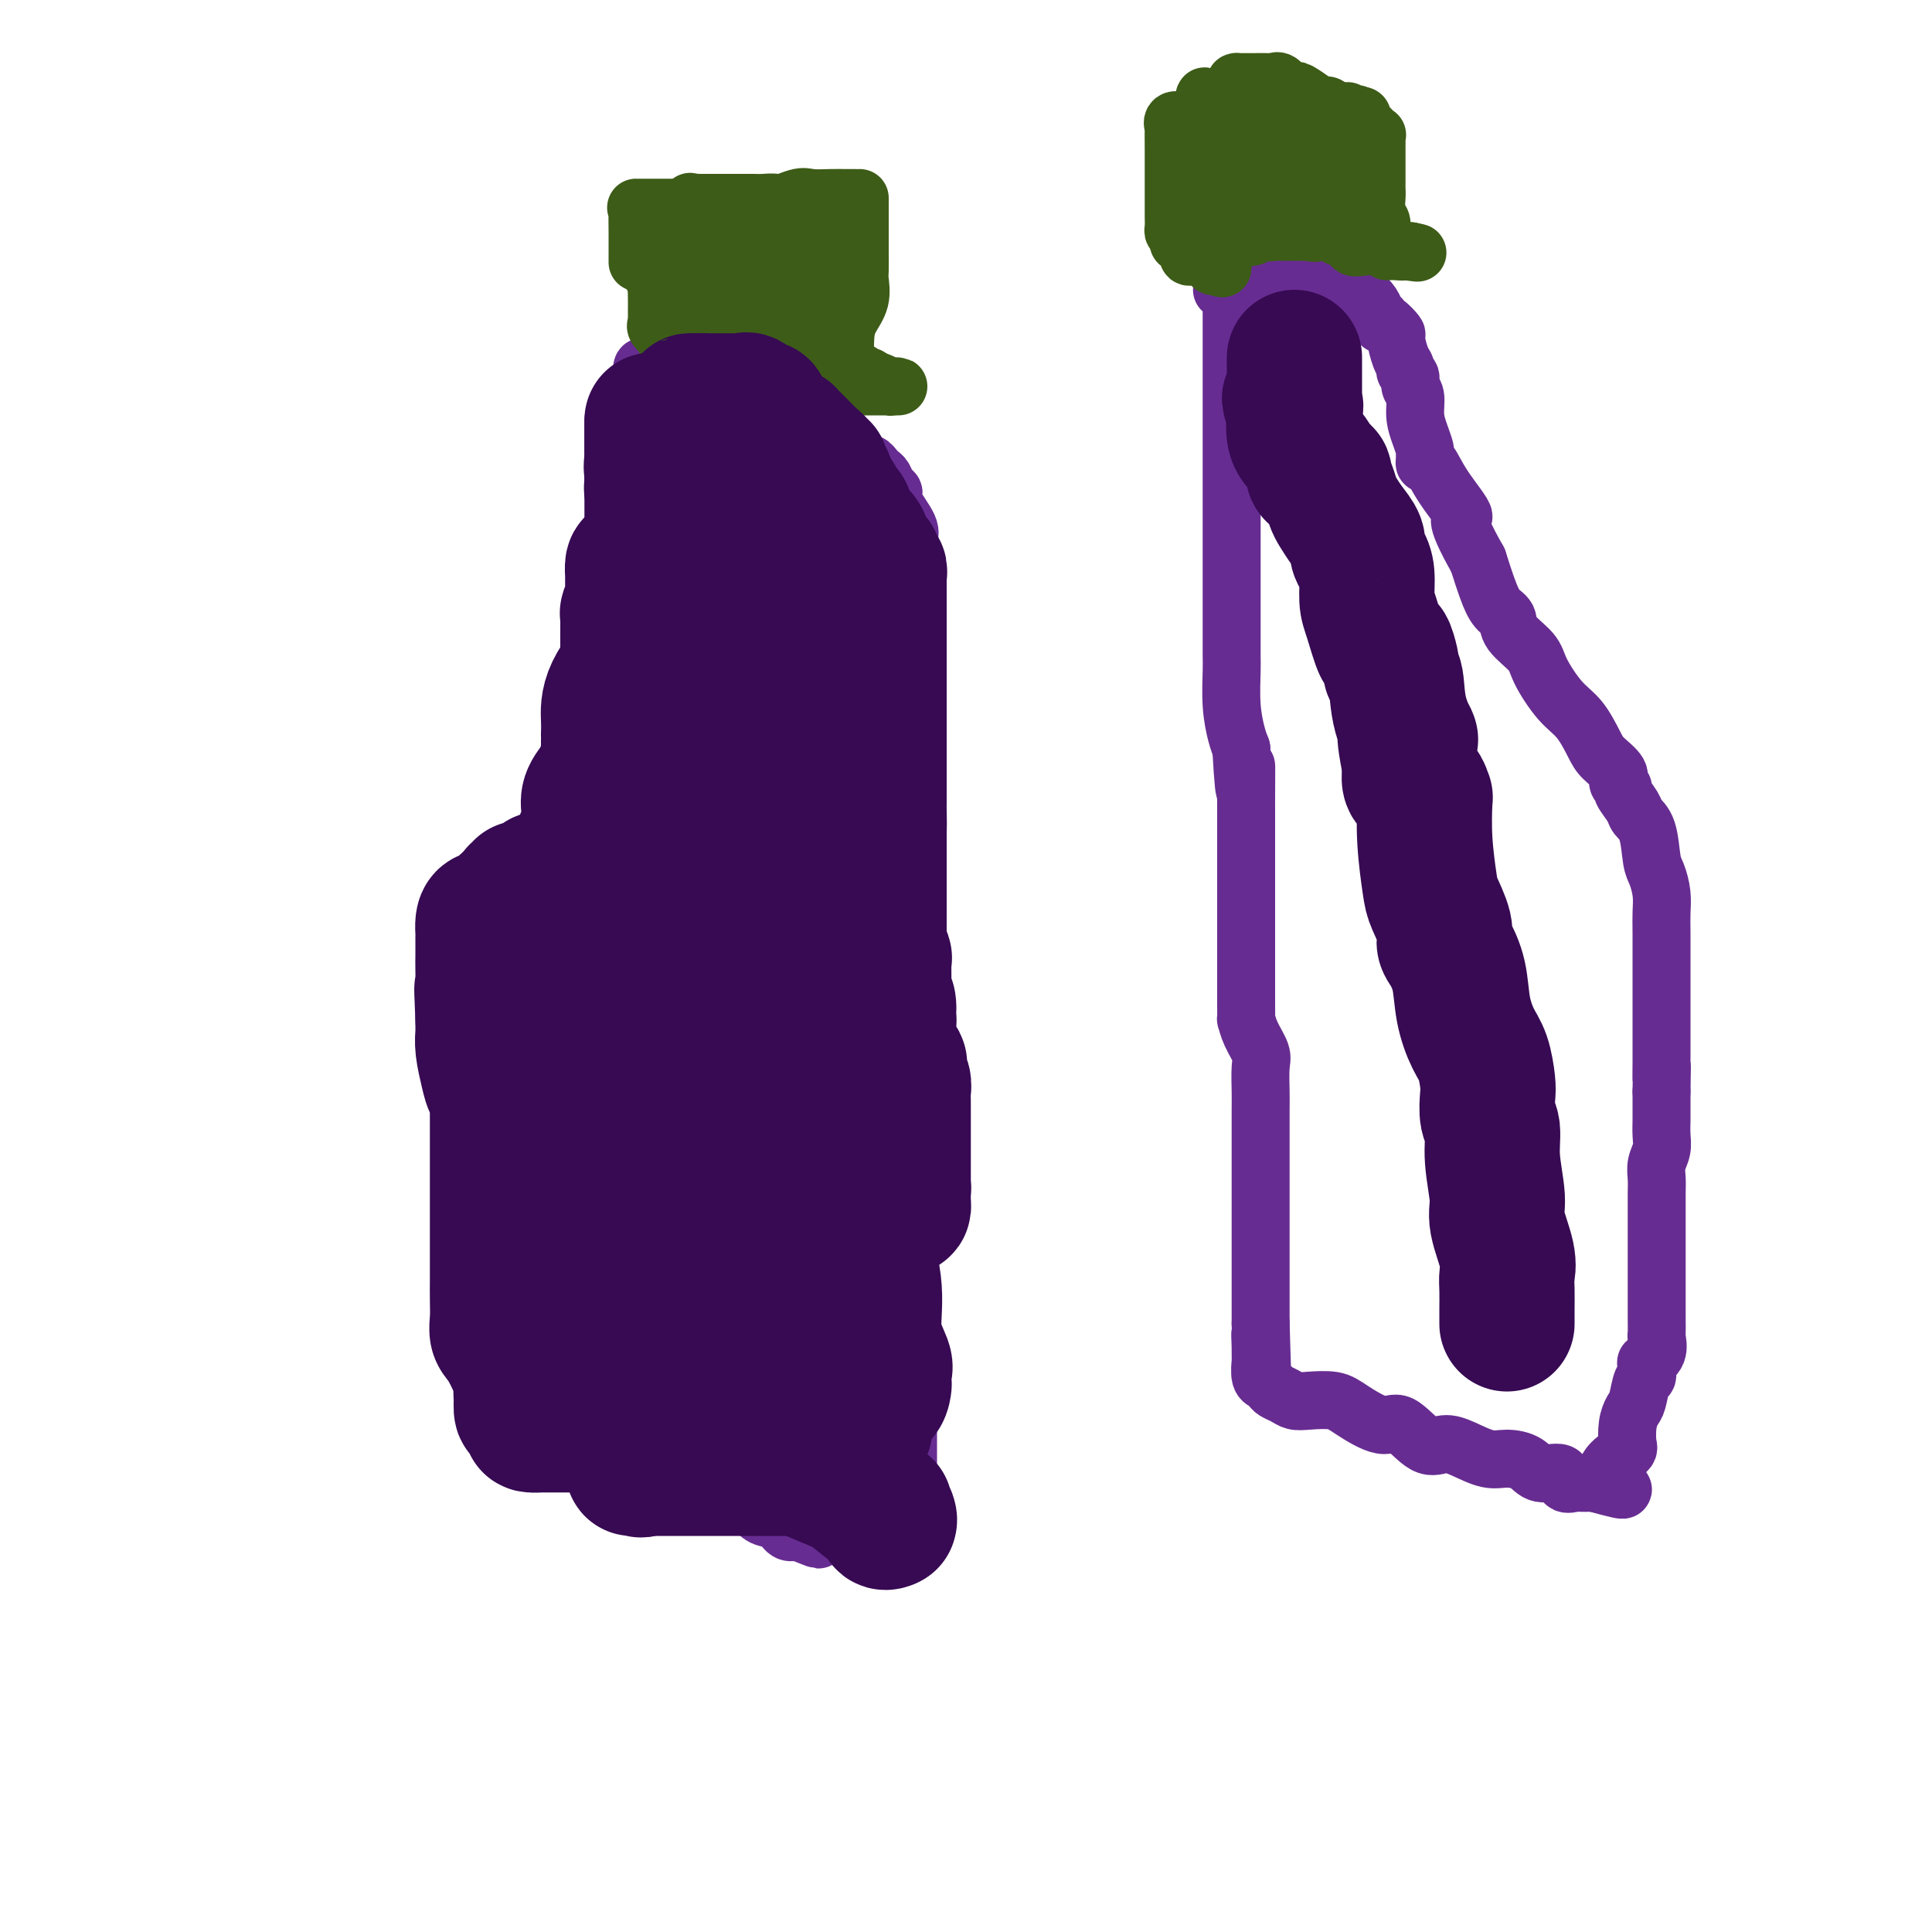 <svg viewBox='0 0 400 400' version='1.1' xmlns='http://www.w3.org/2000/svg' xmlns:xlink='http://www.w3.org/1999/xlink'><g fill='none' stroke='#672C91' stroke-width='12' stroke-linecap='round' stroke-linejoin='round'><path d='M134,80c0.000,0.346 0.000,0.691 0,1c-0.000,0.309 -0.000,0.580 0,1c0.000,0.420 0.001,0.989 0,1c-0.001,0.011 -0.004,-0.537 0,0c0.004,0.537 0.015,2.158 0,3c-0.015,0.842 -0.056,0.903 0,2c0.056,1.097 0.207,3.229 0,4c-0.207,0.771 -0.774,0.180 -1,1c-0.226,0.820 -0.113,3.050 0,4c0.113,0.950 0.226,0.622 0,1c-0.226,0.378 -0.792,1.464 -1,2c-0.208,0.536 -0.059,0.522 0,1c0.059,0.478 0.026,1.447 0,2c-0.026,0.553 -0.045,0.688 0,1c0.045,0.312 0.156,0.801 0,1c-0.156,0.199 -0.578,0.109 -1,0c-0.422,-0.109 -0.845,-0.235 -1,0c-0.155,0.235 -0.042,0.833 0,1c0.042,0.167 0.012,-0.095 0,0c-0.012,0.095 -0.006,0.548 0,1'/><path d='M130,107c-0.558,4.342 0.049,1.698 0,1c-0.049,-0.698 -0.752,0.550 -1,2c-0.248,1.450 -0.042,3.103 0,4c0.042,0.897 -0.080,1.037 0,2c0.080,0.963 0.361,2.749 0,4c-0.361,1.251 -1.365,1.966 -2,3c-0.635,1.034 -0.901,2.387 -1,3c-0.099,0.613 -0.030,0.485 0,1c0.030,0.515 0.020,1.674 0,3c-0.020,1.326 -0.049,2.818 0,4c0.049,1.182 0.175,2.054 0,4c-0.175,1.946 -0.650,4.965 -1,7c-0.350,2.035 -0.573,3.086 -1,5c-0.427,1.914 -1.057,4.690 -2,7c-0.943,2.310 -2.200,4.153 -3,6c-0.800,1.847 -1.143,3.698 -2,6c-0.857,2.302 -2.228,5.055 -3,7c-0.772,1.945 -0.943,3.082 -2,5c-1.057,1.918 -2.998,4.619 -4,8c-1.002,3.381 -1.063,7.444 -2,11c-0.937,3.556 -2.748,6.606 -4,10c-1.252,3.394 -1.943,7.132 -3,10c-1.057,2.868 -2.479,4.865 -3,7c-0.521,2.135 -0.140,4.406 0,6c0.140,1.594 0.037,2.511 0,4c-0.037,1.489 -0.010,3.552 0,5c0.010,1.448 0.003,2.283 0,3c-0.003,0.717 -0.001,1.316 0,2c0.001,0.684 0.000,1.453 0,2c-0.000,0.547 -0.000,0.870 0,2c0.000,1.130 0.000,3.065 0,5'/><path d='M96,256c-0.005,4.904 -0.016,2.663 0,4c0.016,1.337 0.061,6.253 0,9c-0.061,2.747 -0.227,3.324 0,4c0.227,0.676 0.848,1.452 1,2c0.152,0.548 -0.163,0.869 0,1c0.163,0.131 0.805,0.072 1,0c0.195,-0.072 -0.057,-0.158 0,0c0.057,0.158 0.424,0.559 1,1c0.576,0.441 1.362,0.922 2,2c0.638,1.078 1.126,2.752 2,3c0.874,0.248 2.132,-0.932 3,0c0.868,0.932 1.346,3.975 2,6c0.654,2.025 1.485,3.033 2,4c0.515,0.967 0.715,1.893 2,3c1.285,1.107 3.654,2.396 5,3c1.346,0.604 1.669,0.524 2,1c0.331,0.476 0.669,1.506 2,2c1.331,0.494 3.654,0.450 5,1c1.346,0.550 1.715,1.695 3,2c1.285,0.305 3.485,-0.228 6,0c2.515,0.228 5.344,1.217 7,2c1.656,0.783 2.138,1.360 3,2c0.862,0.640 2.104,1.342 4,2c1.896,0.658 4.447,1.273 6,2c1.553,0.727 2.107,1.566 3,2c0.893,0.434 2.125,0.463 3,1c0.875,0.537 1.393,1.582 2,2c0.607,0.418 1.304,0.209 2,0'/><path d='M165,317c8.341,3.403 2.695,0.911 1,0c-1.695,-0.911 0.561,-0.240 2,0c1.439,0.240 2.062,0.050 3,0c0.938,-0.050 2.191,0.039 3,0c0.809,-0.039 1.172,-0.207 2,0c0.828,0.207 2.120,0.787 3,1c0.880,0.213 1.349,0.057 2,0c0.651,-0.057 1.485,-0.016 2,0c0.515,0.016 0.711,0.005 1,0c0.289,-0.005 0.670,-0.006 1,0c0.330,0.006 0.610,0.018 1,0c0.390,-0.018 0.889,-0.067 1,0c0.111,0.067 -0.166,0.250 0,0c0.166,-0.250 0.777,-0.934 1,-2c0.223,-1.066 0.060,-2.513 0,-4c-0.060,-1.487 -0.016,-3.015 0,-4c0.016,-0.985 0.004,-1.426 0,-2c-0.004,-0.574 -0.001,-1.282 0,-2c0.001,-0.718 0.000,-1.445 0,-2c-0.000,-0.555 -0.000,-0.937 0,-2c0.000,-1.063 0.000,-2.806 0,-4c-0.000,-1.194 -0.000,-1.837 0,-3c0.000,-1.163 0.000,-2.845 0,-4c-0.000,-1.155 -0.000,-1.783 0,-2c0.000,-0.217 0.000,-0.022 0,-1c-0.000,-0.978 -0.000,-3.127 0,-4c0.000,-0.873 0.000,-0.469 0,-1c-0.000,-0.531 -0.000,-1.998 0,-3c0.000,-1.002 0.000,-1.539 0,-2c-0.000,-0.461 -0.000,-0.846 0,-2c0.000,-1.154 0.000,-3.077 0,-5'/><path d='M188,269c0.000,-7.781 0.000,-3.733 0,-3c0.000,0.733 0.000,-1.847 0,-3c0.000,-1.153 0.000,-0.878 0,-1c0.000,-0.122 0.000,-0.640 0,-2c0.000,-1.360 0.000,-3.562 0,-5c0.000,-1.438 0.000,-2.113 0,-3c0.000,-0.887 0.000,-1.985 0,-3c0.000,-1.015 0.000,-1.948 0,-3c0.000,-1.052 -0.000,-2.223 0,-3c0.000,-0.777 0.000,-1.159 0,-2c0.000,-0.841 0.000,-2.140 0,-3c0.000,-0.860 0.000,-1.280 0,-2c0.000,-0.720 0.000,-1.741 0,-3c0.000,-1.259 0.000,-2.757 0,-4c0.000,-1.243 -0.000,-2.230 0,-3c0.000,-0.770 0.000,-1.323 0,-2c0.000,-0.677 -0.000,-1.479 0,-3c0.000,-1.521 0.000,-3.760 0,-5c0.000,-1.240 -0.000,-1.482 0,-2c0.000,-0.518 0.000,-1.313 0,-2c0.000,-0.687 -0.000,-1.267 0,-2c0.000,-0.733 0.000,-1.619 0,-3c0.000,-1.381 -0.000,-3.258 0,-5c0.000,-1.742 0.000,-3.348 0,-4c0.000,-0.652 -0.000,-0.350 0,-1c0.000,-0.650 0.000,-2.251 0,-3c0.000,-0.749 -0.000,-0.645 0,-1c0.000,-0.355 0.000,-1.167 0,-2c0.000,-0.833 -0.000,-1.686 0,-3c0.000,-1.314 0.000,-3.090 0,-4c-0.000,-0.910 0.000,-0.955 0,-1'/><path d='M188,183c0.000,-13.600 0.000,-4.598 0,-2c-0.000,2.598 -0.000,-1.206 0,-3c0.000,-1.794 0.000,-1.577 0,-2c-0.000,-0.423 -0.000,-1.487 0,-3c0.000,-1.513 0.000,-3.477 0,-5c-0.000,-1.523 -0.000,-2.605 0,-4c0.000,-1.395 0.000,-3.102 0,-5c-0.000,-1.898 -0.000,-3.986 0,-5c0.000,-1.014 0.000,-0.952 0,-1c-0.000,-0.048 -0.000,-0.205 0,-1c0.000,-0.795 0.000,-2.227 0,-3c-0.000,-0.773 -0.000,-0.885 0,-2c0.000,-1.115 0.000,-3.232 0,-5c-0.000,-1.768 -0.000,-3.188 0,-4c0.000,-0.812 0.000,-1.015 0,-2c-0.000,-0.985 -0.000,-2.750 0,-4c0.000,-1.250 0.000,-1.984 0,-3c-0.000,-1.016 -0.000,-2.314 0,-3c0.000,-0.686 0.000,-0.759 0,-1c-0.000,-0.241 -0.001,-0.648 0,-1c0.001,-0.352 0.003,-0.647 0,-1c-0.003,-0.353 -0.012,-0.763 0,-2c0.012,-1.237 0.046,-3.301 0,-5c-0.046,-1.699 -0.173,-3.031 0,-4c0.173,-0.969 0.646,-1.573 0,-3c-0.646,-1.427 -2.411,-3.678 -3,-5c-0.589,-1.322 -0.003,-1.716 0,-2c0.003,-0.284 -0.576,-0.458 -1,-1c-0.424,-0.542 -0.691,-1.454 -1,-2c-0.309,-0.546 -0.660,-0.728 -1,-1c-0.340,-0.272 -0.670,-0.636 -1,-1'/><path d='M181,97c-1.293,-1.841 -1.025,-0.444 -2,-1c-0.975,-0.556 -3.194,-3.066 -4,-4c-0.806,-0.934 -0.198,-0.292 0,0c0.198,0.292 -0.015,0.232 0,0c0.015,-0.232 0.259,-0.638 0,-1c-0.259,-0.362 -1.021,-0.679 -2,-1c-0.979,-0.321 -2.176,-0.646 -3,-1c-0.824,-0.354 -1.277,-0.739 -2,-1c-0.723,-0.261 -1.717,-0.400 -2,-1c-0.283,-0.600 0.144,-1.661 0,-2c-0.144,-0.339 -0.861,0.043 -1,0c-0.139,-0.043 0.298,-0.512 0,-1c-0.298,-0.488 -1.332,-0.995 -2,-1c-0.668,-0.005 -0.970,0.492 -2,0c-1.030,-0.492 -2.787,-1.974 -4,-3c-1.213,-1.026 -1.880,-1.595 -2,-2c-0.120,-0.405 0.309,-0.644 0,-1c-0.309,-0.356 -1.356,-0.827 -2,-1c-0.644,-0.173 -0.884,-0.046 -1,0c-0.116,0.046 -0.107,0.012 0,0c0.107,-0.012 0.313,-0.003 0,0c-0.313,0.003 -1.144,0.001 -2,0c-0.856,-0.001 -1.736,-0.000 -2,0c-0.264,0.000 0.088,0.000 0,0c-0.088,-0.000 -0.615,-0.000 -1,0c-0.385,0.000 -0.629,0.000 -1,0c-0.371,-0.000 -0.869,-0.000 -1,0c-0.131,0.000 0.105,0.000 0,0c-0.105,-0.000 -0.553,-0.000 -1,0'/><path d='M144,76c-1.551,-0.000 -0.927,-0.000 -1,0c-0.073,0.000 -0.842,0.000 -1,0c-0.158,-0.000 0.294,-0.000 0,0c-0.294,0.000 -1.336,0.000 -2,0c-0.664,-0.000 -0.951,-0.000 -1,0c-0.049,0.000 0.141,0.000 0,0c-0.141,-0.000 -0.611,-0.000 -1,0c-0.389,0.000 -0.695,0.000 -1,0c-0.305,-0.000 -0.607,-0.001 -1,0c-0.393,0.001 -0.876,0.005 -1,0c-0.124,-0.005 0.110,-0.017 0,0c-0.110,0.017 -0.565,0.064 -1,0c-0.435,-0.064 -0.848,-0.238 -1,0c-0.152,0.238 -0.041,0.887 0,1c0.041,0.113 0.011,-0.309 0,0c-0.011,0.309 -0.003,1.351 0,2c0.003,0.649 0.001,0.906 0,1c-0.001,0.094 -0.000,0.027 0,0c0.000,-0.027 0.000,-0.013 0,0'/><path d='M253,60c0.845,-0.129 1.691,-0.258 2,0c0.309,0.258 0.083,0.903 0,1c-0.083,0.097 -0.022,-0.355 0,0c0.022,0.355 0.006,1.515 0,3c-0.006,1.485 -0.002,3.293 0,5c0.002,1.707 0.000,3.311 0,5c-0.000,1.689 -0.000,3.461 0,5c0.000,1.539 0.000,2.845 0,4c-0.000,1.155 -0.000,2.160 0,3c0.000,0.840 0.000,1.515 0,2c-0.000,0.485 -0.000,0.780 0,1c0.000,0.220 0.000,0.365 0,1c-0.000,0.635 -0.000,1.761 0,3c0.000,1.239 0.000,2.589 0,4c-0.000,1.411 -0.000,2.881 0,4c0.000,1.119 0.000,1.888 0,3c-0.000,1.112 -0.000,2.567 0,4c0.000,1.433 0.000,2.844 0,4c-0.000,1.156 -0.000,2.058 0,3c0.000,0.942 0.000,1.924 0,3c-0.000,1.076 -0.000,2.246 0,3c0.000,0.754 0.000,1.094 0,2c-0.000,0.906 -0.001,2.379 0,4c0.001,1.621 0.003,3.389 0,5c-0.003,1.611 -0.012,3.064 0,4c0.012,0.936 0.044,1.354 0,3c-0.044,1.646 -0.166,4.520 0,7c0.166,2.480 0.619,4.566 1,6c0.381,1.434 0.691,2.217 1,3'/><path d='M257,155c0.845,15.249 0.959,5.872 1,4c0.041,-1.872 0.011,3.763 0,6c-0.011,2.237 -0.003,1.077 0,2c0.003,0.923 0.001,3.931 0,6c-0.001,2.069 -0.000,3.200 0,5c0.000,1.800 0.000,4.270 0,6c-0.000,1.730 -0.000,2.719 0,5c0.000,2.281 -0.000,5.852 0,8c0.000,2.148 0.000,2.871 0,4c-0.000,1.129 -0.001,2.665 0,3c0.001,0.335 0.002,-0.529 0,0c-0.002,0.529 -0.007,2.453 0,4c0.007,1.547 0.026,2.719 0,3c-0.026,0.281 -0.098,-0.329 0,0c0.098,0.329 0.366,1.596 1,3c0.634,1.404 1.634,2.944 2,4c0.366,1.056 0.098,1.627 0,3c-0.098,1.373 -0.026,3.547 0,5c0.026,1.453 0.007,2.185 0,4c-0.007,1.815 -0.002,4.714 0,7c0.002,2.286 0.001,3.960 0,5c-0.001,1.040 -0.000,1.446 0,2c0.000,0.554 0.000,1.257 0,2c-0.000,0.743 -0.000,1.526 0,2c0.000,0.474 0.000,0.640 0,1c-0.000,0.360 -0.000,0.913 0,1c0.000,0.087 0.000,-0.292 0,1c-0.000,1.292 -0.000,4.253 0,7c0.000,2.747 0.000,5.278 0,7c-0.000,1.722 -0.000,2.635 0,4c0.000,1.365 0.000,3.183 0,5'/><path d='M261,274c0.619,19.253 0.166,7.885 0,4c-0.166,-3.885 -0.044,-0.287 0,1c0.044,1.287 0.011,0.264 0,0c-0.011,-0.264 0.001,0.231 0,1c-0.001,0.769 -0.015,1.813 0,2c0.015,0.187 0.060,-0.483 0,0c-0.060,0.483 -0.224,2.118 0,3c0.224,0.882 0.837,1.010 1,1c0.163,-0.010 -0.122,-0.157 0,0c0.122,0.157 0.653,0.617 1,1c0.347,0.383 0.512,0.690 1,1c0.488,0.310 1.300,0.623 2,1c0.700,0.377 1.289,0.817 2,1c0.711,0.183 1.542,0.108 3,0c1.458,-0.108 3.541,-0.248 5,0c1.459,0.248 2.294,0.885 4,2c1.706,1.115 4.282,2.707 6,3c1.718,0.293 2.577,-0.712 4,0c1.423,0.712 3.408,3.143 5,4c1.592,0.857 2.790,0.140 4,0c1.210,-0.140 2.433,0.296 4,1c1.567,0.704 3.478,1.675 5,2c1.522,0.325 2.655,0.004 4,0c1.345,-0.004 2.903,0.311 4,1c1.097,0.689 1.732,1.754 3,2c1.268,0.246 3.170,-0.326 4,0c0.830,0.326 0.590,1.552 1,2c0.410,0.448 1.471,0.120 2,0c0.529,-0.120 0.527,-0.032 1,0c0.473,0.032 1.421,0.009 2,0c0.579,-0.009 0.790,-0.005 1,0'/><path d='M330,307c10.415,2.843 4.454,0.951 3,-1c-1.454,-1.951 1.599,-3.962 3,-5c1.401,-1.038 1.149,-1.102 1,-2c-0.149,-0.898 -0.194,-2.631 0,-4c0.194,-1.369 0.626,-2.373 1,-3c0.374,-0.627 0.689,-0.876 1,-2c0.311,-1.124 0.617,-3.123 1,-4c0.383,-0.877 0.842,-0.632 1,-1c0.158,-0.368 0.014,-1.349 0,-2c-0.014,-0.651 0.101,-0.971 0,-1c-0.101,-0.029 -0.419,0.233 0,0c0.419,-0.233 1.576,-0.961 2,-2c0.424,-1.039 0.113,-2.389 0,-3c-0.113,-0.611 -0.030,-0.485 0,-1c0.030,-0.515 0.008,-1.673 0,-3c-0.008,-1.327 -0.002,-2.824 0,-4c0.002,-1.176 0.001,-2.029 0,-3c-0.001,-0.971 -0.000,-2.058 0,-3c0.000,-0.942 -0.000,-1.740 0,-3c0.000,-1.260 0.000,-2.984 0,-4c-0.000,-1.016 -0.001,-1.325 0,-2c0.001,-0.675 0.004,-1.717 0,-3c-0.004,-1.283 -0.015,-2.808 0,-4c0.015,-1.192 0.057,-2.051 0,-3c-0.057,-0.949 -0.211,-1.986 0,-3c0.211,-1.014 0.789,-2.004 1,-3c0.211,-0.996 0.057,-1.999 0,-3c-0.057,-1.001 -0.015,-2.000 0,-3c0.015,-1.000 0.004,-2.000 0,-3c-0.004,-1.000 -0.002,-2.000 0,-3'/><path d='M344,226c0.155,-8.901 0.041,-4.152 0,-3c-0.041,1.152 -0.011,-1.292 0,-3c0.011,-1.708 0.003,-2.680 0,-3c-0.003,-0.320 -0.001,0.012 0,-1c0.001,-1.012 0.000,-3.369 0,-5c-0.000,-1.631 -0.000,-2.536 0,-4c0.000,-1.464 0.001,-3.486 0,-5c-0.001,-1.514 -0.003,-2.521 0,-4c0.003,-1.479 0.012,-3.432 0,-5c-0.012,-1.568 -0.043,-2.752 0,-4c0.043,-1.248 0.162,-2.561 0,-4c-0.162,-1.439 -0.605,-3.003 -1,-4c-0.395,-0.997 -0.741,-1.426 -1,-3c-0.259,-1.574 -0.432,-4.291 -1,-6c-0.568,-1.709 -1.530,-2.408 -2,-3c-0.470,-0.592 -0.449,-1.078 -1,-2c-0.551,-0.922 -1.674,-2.281 -2,-3c-0.326,-0.719 0.146,-0.798 0,-1c-0.146,-0.202 -0.909,-0.525 -1,-1c-0.091,-0.475 0.490,-1.100 0,-2c-0.490,-0.900 -2.051,-2.075 -3,-3c-0.949,-0.925 -1.288,-1.601 -2,-3c-0.712,-1.399 -1.799,-3.522 -3,-5c-1.201,-1.478 -2.516,-2.311 -4,-4c-1.484,-1.689 -3.136,-4.233 -4,-6c-0.864,-1.767 -0.941,-2.757 -2,-4c-1.059,-1.243 -3.099,-2.739 -4,-4c-0.901,-1.261 -0.664,-2.286 -1,-3c-0.336,-0.714 -1.244,-1.115 -2,-2c-0.756,-0.885 -1.359,-2.253 -2,-4c-0.641,-1.747 -1.321,-3.874 -2,-6'/><path d='M306,116c-5.896,-10.420 -3.135,-8.469 -3,-9c0.135,-0.531 -2.356,-3.543 -4,-6c-1.644,-2.457 -2.440,-4.359 -3,-5c-0.560,-0.641 -0.885,-0.022 -1,0c-0.115,0.022 -0.021,-0.552 0,-1c0.021,-0.448 -0.032,-0.771 0,-1c0.032,-0.229 0.148,-0.365 0,-1c-0.148,-0.635 -0.560,-1.771 -1,-3c-0.440,-1.229 -0.906,-2.553 -1,-4c-0.094,-1.447 0.186,-3.017 0,-4c-0.186,-0.983 -0.837,-1.377 -1,-2c-0.163,-0.623 0.162,-1.474 0,-2c-0.162,-0.526 -0.812,-0.727 -1,-1c-0.188,-0.273 0.087,-0.616 0,-1c-0.087,-0.384 -0.535,-0.807 -1,-2c-0.465,-1.193 -0.948,-3.156 -1,-4c-0.052,-0.844 0.327,-0.569 0,-1c-0.327,-0.431 -1.359,-1.568 -2,-2c-0.641,-0.432 -0.892,-0.160 -1,0c-0.108,0.160 -0.074,0.207 0,0c0.074,-0.207 0.189,-0.668 0,-1c-0.189,-0.332 -0.680,-0.534 -1,-1c-0.320,-0.466 -0.467,-1.195 -1,-2c-0.533,-0.805 -1.452,-1.685 -2,-2c-0.548,-0.315 -0.724,-0.064 -1,0c-0.276,0.064 -0.651,-0.060 -1,0c-0.349,0.060 -0.671,0.303 -1,0c-0.329,-0.303 -0.664,-1.151 -1,-2'/><path d='M278,59c-2.220,-2.171 -2.271,-2.098 -2,-2c0.271,0.098 0.864,0.223 0,0c-0.864,-0.223 -3.183,-0.792 -4,-1c-0.817,-0.208 -0.131,-0.056 0,0c0.131,0.056 -0.294,0.015 -1,0c-0.706,-0.015 -1.695,-0.004 -2,0c-0.305,0.004 0.073,0.001 0,0c-0.073,-0.001 -0.597,-0.000 -1,0c-0.403,0.000 -0.686,0.000 -1,0c-0.314,-0.000 -0.659,-0.000 -1,0c-0.341,0.000 -0.678,0.000 -1,0c-0.322,-0.000 -0.629,-0.000 -1,0c-0.371,0.000 -0.806,0.000 -1,0c-0.194,-0.000 -0.147,-0.000 0,0c0.147,0.000 0.394,0.000 0,0c-0.394,-0.000 -1.430,-0.001 -2,0c-0.570,0.001 -0.675,0.003 -1,0c-0.325,-0.003 -0.871,-0.011 -1,0c-0.129,0.011 0.157,0.041 0,0c-0.157,-0.041 -0.759,-0.155 -1,0c-0.241,0.155 -0.120,0.577 0,1'/><path d='M258,57c-3.095,-0.310 -0.833,-0.083 0,0c0.833,0.083 0.238,0.024 0,0c-0.238,-0.024 -0.119,-0.012 0,0'/></g>
<g fill='none' stroke='#3D5C18' stroke-width='12' stroke-linecap='round' stroke-linejoin='round'><path d='M143,75c0.000,0.120 0.000,0.240 0,0c0.000,-0.240 0.000,-0.841 0,-1c0.000,-0.159 0.000,0.123 0,0c0.000,-0.123 0.000,-0.650 0,-1c0.000,-0.350 0.000,-0.524 0,-1c0.000,-0.476 0.000,-1.256 0,-2c0.000,-0.744 0.000,-1.452 0,-2c0.000,-0.548 0.000,-0.936 0,-1c0.000,-0.064 0.000,0.196 0,0c0.000,-0.196 0.000,-0.847 0,-1c0.000,-0.153 0.000,0.191 0,0c0.000,-0.191 0.000,-0.916 0,-2c0.000,-1.084 0.000,-2.528 0,-3c0.000,-0.472 0.000,0.028 0,0c0.000,-0.028 -0.000,-0.585 0,-1c0.000,-0.415 -0.000,-0.689 0,-1c0.000,-0.311 -0.000,-0.661 0,-1c0.000,-0.339 0.000,-0.668 0,-1c0.000,-0.332 0.000,-0.666 0,-1'/><path d='M143,56c-0.000,-3.123 -0.000,-1.430 0,-1c0.000,0.430 0.000,-0.404 0,-1c-0.000,-0.596 -0.000,-0.955 0,-1c0.000,-0.045 0.000,0.225 0,0c-0.000,-0.225 -0.000,-0.946 0,-2c0.000,-1.054 0.000,-2.441 0,-3c-0.000,-0.559 -0.000,-0.291 0,0c0.000,0.291 0.000,0.606 0,0c-0.000,-0.606 -0.001,-2.134 0,-3c0.001,-0.866 0.004,-1.069 0,-1c-0.004,0.069 -0.015,0.411 0,0c0.015,-0.411 0.055,-1.574 0,-2c-0.055,-0.426 -0.204,-0.114 0,0c0.204,0.114 0.762,0.031 1,0c0.238,-0.031 0.157,-0.008 1,0c0.843,0.008 2.610,0.002 3,0c0.390,-0.002 -0.598,-0.000 0,0c0.598,0.000 2.781,-0.001 4,0c1.219,0.001 1.475,0.003 2,0c0.525,-0.003 1.321,-0.012 2,0c0.679,0.012 1.243,0.044 2,0c0.757,-0.044 1.709,-0.163 3,0c1.291,0.163 2.923,0.608 4,1c1.077,0.392 1.599,0.731 2,1c0.401,0.269 0.682,0.467 1,1c0.318,0.533 0.673,1.401 1,2c0.327,0.599 0.627,0.931 1,1c0.373,0.069 0.821,-0.123 1,0c0.179,0.123 0.090,0.562 0,1'/><path d='M171,49c1.549,1.178 0.422,0.624 0,2c-0.422,1.376 -0.137,4.683 0,6c0.137,1.317 0.128,0.643 0,1c-0.128,0.357 -0.374,1.746 0,3c0.374,1.254 1.368,2.373 2,3c0.632,0.627 0.901,0.763 1,1c0.099,0.237 0.026,0.573 0,1c-0.026,0.427 -0.007,0.943 0,1c0.007,0.057 0.002,-0.344 0,0c-0.002,0.344 -0.001,1.435 0,2c0.001,0.565 0.000,0.605 0,1c-0.000,0.395 -0.000,1.145 0,2c0.000,0.855 0.000,1.816 0,2c-0.000,0.184 -0.000,-0.408 0,-1'/><path d='M174,73c0.464,3.608 0.124,0.627 0,-1c-0.124,-1.627 -0.033,-1.900 0,-2c0.033,-0.100 0.009,-0.027 0,0c-0.009,0.027 -0.003,0.008 0,0c0.003,-0.008 0.001,-0.004 0,0'/><path d='M174,76c0.422,-0.039 0.845,-0.079 1,0c0.155,0.079 0.043,0.276 0,0c-0.043,-0.276 -0.018,-1.024 0,-1c0.018,0.024 0.029,0.819 0,0c-0.029,-0.819 -0.099,-3.253 0,-5c0.099,-1.747 0.366,-2.805 1,-4c0.634,-1.195 1.634,-2.525 2,-4c0.366,-1.475 0.098,-3.096 0,-4c-0.098,-0.904 -0.026,-1.092 0,-2c0.026,-0.908 0.007,-2.536 0,-3c-0.007,-0.464 -0.002,0.238 0,0c0.002,-0.238 0.001,-1.414 0,-2c-0.001,-0.586 -0.000,-0.580 0,-1c0.000,-0.420 0.000,-1.265 0,-2c-0.000,-0.735 -0.000,-1.360 0,-2c0.000,-0.640 0.000,-1.295 0,-2c-0.000,-0.705 -0.000,-1.459 0,-2c0.000,-0.541 0.000,-0.869 0,-1c-0.000,-0.131 -0.000,-0.066 0,0'/><path d='M177,41c-0.372,-0.001 -0.743,-0.002 -1,0c-0.257,0.002 -0.399,0.008 -1,0c-0.601,-0.008 -1.661,-0.030 -3,0c-1.339,0.030 -2.957,0.113 -4,0c-1.043,-0.113 -1.513,-0.423 -3,0c-1.487,0.423 -3.993,1.577 -6,2c-2.007,0.423 -3.516,0.113 -5,0c-1.484,-0.113 -2.944,-0.030 -5,0c-2.056,0.030 -4.709,0.008 -7,0c-2.291,-0.008 -4.222,-0.003 -6,0c-1.778,0.003 -3.405,0.005 -4,0c-0.595,-0.005 -0.160,-0.018 0,0c0.160,0.018 0.043,0.068 0,1c-0.043,0.932 -0.011,2.745 0,4c0.011,1.255 0.003,1.953 0,3c-0.003,1.047 -0.001,2.442 0,3c0.001,0.558 0.000,0.279 0,0'/><path d='M152,70c0.004,0.001 0.008,0.002 1,0c0.992,-0.002 2.974,-0.007 4,0c1.026,0.007 1.098,0.027 1,0c-0.098,-0.027 -0.366,-0.100 0,0c0.366,0.100 1.366,0.375 2,0c0.634,-0.375 0.902,-1.399 1,-2c0.098,-0.601 0.026,-0.780 0,-2c-0.026,-1.220 -0.007,-3.479 0,-5c0.007,-1.521 0.002,-2.302 0,-3c-0.002,-0.698 -0.001,-1.314 0,-2c0.001,-0.686 0.000,-1.441 0,-2c-0.000,-0.559 -0.000,-0.920 0,-1c0.000,-0.080 0.000,0.121 0,0c-0.000,-0.121 -0.000,-0.563 0,-1c0.000,-0.437 0.000,-0.867 0,-1c-0.000,-0.133 -0.000,0.032 0,0c0.000,-0.032 0.000,-0.261 0,-1c-0.000,-0.739 -0.000,-1.989 0,-2c0.000,-0.011 0.000,1.218 0,2c-0.000,0.782 -0.000,1.116 0,2c0.000,0.884 0.000,2.318 0,4c-0.000,1.682 -0.000,3.611 0,5c0.000,1.389 0.000,2.238 0,3c-0.000,0.762 -0.000,1.436 0,2c0.000,0.564 0.000,1.018 0,1c-0.000,-0.018 -0.000,-0.509 0,-1'/><path d='M161,66c-0.007,2.326 -0.026,-0.858 0,-3c0.026,-2.142 0.096,-3.242 0,-4c-0.096,-0.758 -0.359,-1.173 -1,-2c-0.641,-0.827 -1.660,-2.067 -2,-3c-0.340,-0.933 -0.000,-1.558 0,-2c0.000,-0.442 -0.340,-0.701 -1,-1c-0.660,-0.299 -1.641,-0.637 -2,-1c-0.359,-0.363 -0.095,-0.752 0,-1c0.095,-0.248 0.022,-0.355 0,-1c-0.022,-0.645 0.008,-1.828 0,-2c-0.008,-0.172 -0.055,0.665 0,1c0.055,0.335 0.213,0.167 0,1c-0.213,0.833 -0.796,2.668 -1,4c-0.204,1.332 -0.027,2.161 0,3c0.027,0.839 -0.095,1.689 0,2c0.095,0.311 0.408,0.083 0,0c-0.408,-0.083 -1.535,-0.022 -2,0c-0.465,0.022 -0.267,0.006 0,0c0.267,-0.006 0.602,-0.002 0,0c-0.602,0.002 -2.141,0.000 -3,0c-0.859,-0.000 -1.039,-0.000 -1,0c0.039,0.000 0.297,0.000 0,0c-0.297,-0.000 -1.148,-0.000 -2,0'/><path d='M146,57c-1.590,0.248 -1.564,-0.133 -2,0c-0.436,0.133 -1.332,0.781 -3,0c-1.668,-0.781 -4.107,-2.991 -5,-4c-0.893,-1.009 -0.239,-0.818 0,0c0.239,0.818 0.064,2.262 0,4c-0.064,1.738 -0.017,3.771 0,5c0.017,1.229 0.005,1.653 0,2c-0.005,0.347 -0.003,0.616 0,1c0.003,0.384 0.008,0.881 0,1c-0.008,0.119 -0.030,-0.140 0,0c0.030,0.140 0.112,0.680 0,1c-0.112,0.320 -0.419,0.419 0,1c0.419,0.581 1.562,1.645 2,2c0.438,0.355 0.170,0.001 0,0c-0.170,-0.001 -0.240,0.352 0,1c0.240,0.648 0.792,1.590 1,2c0.208,0.410 0.072,0.287 1,0c0.928,-0.287 2.919,-0.737 5,-1c2.081,-0.263 4.253,-0.340 6,-2c1.747,-1.660 3.071,-4.903 4,-7c0.929,-2.097 1.465,-3.049 2,-4'/><path d='M157,59c1.162,-1.700 1.068,-0.449 1,0c-0.068,0.449 -0.109,0.098 0,0c0.109,-0.098 0.369,0.057 1,0c0.631,-0.057 1.633,-0.328 2,0c0.367,0.328 0.099,1.253 0,2c-0.099,0.747 -0.027,1.314 0,2c0.027,0.686 0.010,1.490 0,2c-0.010,0.510 -0.014,0.725 0,1c0.014,0.275 0.045,0.610 0,1c-0.045,0.390 -0.166,0.837 0,1c0.166,0.163 0.618,0.044 1,0c0.382,-0.044 0.694,-0.012 1,0c0.306,0.012 0.608,0.003 1,0c0.392,-0.003 0.875,-0.001 1,0c0.125,0.001 -0.107,0.000 0,0c0.107,-0.000 0.554,-0.000 1,0'/><path d='M166,68c0.769,0.243 0.191,-0.149 0,0c-0.191,0.149 0.004,0.839 0,1c-0.004,0.161 -0.207,-0.207 0,1c0.207,1.207 0.825,3.987 1,5c0.175,1.013 -0.094,0.258 0,0c0.094,-0.258 0.551,-0.017 1,0c0.449,0.017 0.890,-0.188 1,0c0.110,0.188 -0.111,0.768 0,1c0.111,0.232 0.554,0.115 1,0c0.446,-0.115 0.895,-0.227 1,0c0.105,0.227 -0.133,0.792 0,1c0.133,0.208 0.637,0.060 1,0c0.363,-0.060 0.584,-0.031 1,0c0.416,0.031 1.026,0.065 2,0c0.974,-0.065 2.314,-0.227 3,0c0.686,0.227 0.720,0.844 1,1c0.280,0.156 0.806,-0.150 1,0c0.194,0.150 0.055,0.757 0,1c-0.055,0.243 -0.028,0.121 0,0'/><path d='M180,79c2.206,0.635 1.223,0.223 1,0c-0.223,-0.223 0.316,-0.256 1,0c0.684,0.256 1.514,0.801 2,1c0.486,0.199 0.629,0.053 1,0c0.371,-0.053 0.972,-0.014 1,0c0.028,0.014 -0.516,0.004 -1,0c-0.484,-0.004 -0.906,-0.001 -1,0c-0.094,0.001 0.141,0.000 0,0c-0.141,-0.000 -0.656,-0.000 -1,0c-0.344,0.000 -0.516,0.000 -1,0c-0.484,-0.000 -1.281,-0.000 -2,0c-0.719,0.000 -1.359,0.000 -2,0'/><path d='M178,80c-1.113,0.000 -0.897,0.000 -1,0c-0.103,-0.000 -0.526,-0.000 -1,0c-0.474,0.000 -1.001,0.001 -1,0c0.001,-0.001 0.528,-0.002 0,0c-0.528,0.002 -2.113,0.009 -3,0c-0.887,-0.009 -1.078,-0.034 -1,0c0.078,0.034 0.424,0.126 0,0c-0.424,-0.126 -1.619,-0.470 -2,-1c-0.381,-0.530 0.052,-1.246 0,-2c-0.052,-0.754 -0.589,-1.546 -1,-2c-0.411,-0.454 -0.697,-0.571 -1,-1c-0.303,-0.429 -0.625,-1.171 -1,-2c-0.375,-0.829 -0.804,-1.744 -1,-2c-0.196,-0.256 -0.157,0.147 0,0c0.157,-0.147 0.434,-0.843 0,-1c-0.434,-0.157 -1.578,0.227 -2,0c-0.422,-0.227 -0.120,-1.065 0,-2c0.120,-0.935 0.060,-1.968 0,-3'/><path d='M163,64c-0.940,-2.713 -0.288,-1.995 0,-2c0.288,-0.005 0.214,-0.733 0,-1c-0.214,-0.267 -0.567,-0.071 -1,0c-0.433,0.071 -0.945,0.019 -1,0c-0.055,-0.019 0.346,-0.005 0,0c-0.346,0.005 -1.440,0.001 -2,0c-0.560,-0.001 -0.584,-0.000 -1,0c-0.416,0.000 -1.222,0.000 -2,0c-0.778,-0.000 -1.529,-0.001 -2,0c-0.471,0.001 -0.662,0.003 -1,0c-0.338,-0.003 -0.823,-0.012 -1,0c-0.177,0.012 -0.048,0.045 0,0c0.048,-0.045 0.013,-0.167 0,0c-0.013,0.167 -0.003,0.622 0,1c0.003,0.378 0.001,0.679 0,1c-0.001,0.321 -0.000,0.663 0,1c0.000,0.337 0.000,0.668 0,1c-0.000,0.332 -0.000,0.666 0,1c0.000,0.334 0.000,0.667 0,1c-0.000,0.333 -0.000,0.667 0,1c0.000,0.333 0.000,0.667 0,1c-0.000,0.333 -0.000,0.667 0,1'/><path d='M152,70c-0.159,1.392 -0.058,0.373 0,0c0.058,-0.373 0.071,-0.101 0,0c-0.071,0.101 -0.228,0.031 -1,0c-0.772,-0.031 -2.159,-0.024 -3,0c-0.841,0.024 -1.137,0.065 -2,0c-0.863,-0.065 -2.294,-0.234 -3,-1c-0.706,-0.766 -0.686,-2.128 -1,-3c-0.314,-0.872 -0.963,-1.253 -2,-2c-1.037,-0.747 -2.464,-1.860 -3,-3c-0.536,-1.140 -0.182,-2.308 0,-3c0.182,-0.692 0.192,-0.909 0,-1c-0.192,-0.091 -0.587,-0.055 -1,0c-0.413,0.055 -0.843,0.131 -1,0c-0.157,-0.131 -0.042,-0.469 0,-1c0.042,-0.531 0.011,-1.255 0,-2c-0.011,-0.745 -0.003,-1.510 0,-2c0.003,-0.490 0.001,-0.706 0,-1c-0.001,-0.294 -0.000,-0.667 0,-1c0.000,-0.333 0.000,-0.625 0,-1c-0.000,-0.375 -0.000,-0.832 0,-1c0.000,-0.168 0.000,-0.045 0,0c-0.000,0.045 -0.000,0.013 0,0c0.000,-0.013 0.000,-0.006 0,0'/><path d='M135,48c0.000,-1.131 0.000,0.042 0,1c0.000,0.958 0.000,1.702 0,2c0.000,0.298 0.000,0.149 0,0'/><path d='M253,48c-0.310,0.004 -0.619,0.008 -1,0c-0.381,-0.008 -0.833,-0.027 -1,0c-0.167,0.027 -0.048,0.100 0,0c0.048,-0.100 0.027,-0.375 0,-1c-0.027,-0.625 -0.060,-1.601 0,-2c0.060,-0.399 0.212,-0.222 0,-1c-0.212,-0.778 -0.789,-2.513 -1,-3c-0.211,-0.487 -0.057,0.273 0,0c0.057,-0.273 0.015,-1.578 0,-2c-0.015,-0.422 -0.004,0.040 0,0c0.004,-0.040 0.001,-0.582 0,-1c-0.001,-0.418 -0.000,-0.710 0,-1c0.000,-0.290 0.000,-0.577 0,-1c-0.000,-0.423 -0.000,-0.983 0,-1c0.000,-0.017 0.000,0.509 0,0c-0.000,-0.509 -0.000,-2.053 0,-3c0.000,-0.947 0.000,-1.296 0,-2c-0.000,-0.704 -0.000,-1.762 0,-2c0.000,-0.238 0.000,0.343 0,0c-0.000,-0.343 -0.000,-1.610 0,-2c0.000,-0.390 0.000,0.098 0,0c-0.000,-0.098 -0.000,-0.783 0,-1c0.000,-0.217 0.000,0.035 0,0c-0.000,-0.035 -0.000,-0.355 0,-1c0.000,-0.645 0.000,-1.613 0,-2c-0.000,-0.387 -0.000,-0.194 0,0'/><path d='M250,22c-0.712,-4.022 -0.994,-1.078 0,0c0.994,1.078 3.262,0.289 5,0c1.738,-0.289 2.947,-0.077 4,0c1.053,0.077 1.950,0.021 3,0c1.050,-0.021 2.252,-0.006 3,0c0.748,0.006 1.041,0.001 1,0c-0.041,-0.001 -0.416,-0.000 0,0c0.416,0.000 1.621,0.000 2,0c0.379,-0.000 -0.070,-0.000 0,0c0.070,0.000 0.659,0.000 1,0c0.341,-0.000 0.434,-0.000 1,0c0.566,0.000 1.604,0.001 2,0c0.396,-0.001 0.148,-0.002 0,0c-0.148,0.002 -0.198,0.007 0,0c0.198,-0.007 0.644,-0.027 1,0c0.356,0.027 0.621,0.099 1,0c0.379,-0.099 0.872,-0.370 1,0c0.128,0.370 -0.110,1.380 0,2c0.110,0.620 0.569,0.850 1,1c0.431,0.150 0.833,0.219 1,1c0.167,0.781 0.097,2.274 0,3c-0.097,0.726 -0.223,0.684 0,1c0.223,0.316 0.795,0.988 1,2c0.205,1.012 0.045,2.364 0,3c-0.045,0.636 0.026,0.556 0,1c-0.026,0.444 -0.150,1.413 0,2c0.150,0.587 0.575,0.794 1,1'/><path d='M279,39c0.652,3.034 0.281,2.119 0,2c-0.281,-0.119 -0.473,0.556 0,1c0.473,0.444 1.611,0.655 2,1c0.389,0.345 0.028,0.825 0,1c-0.028,0.175 0.275,0.047 0,0c-0.275,-0.047 -1.129,-0.012 -2,0c-0.871,0.012 -1.759,0.002 -2,0c-0.241,-0.002 0.164,0.004 0,0c-0.164,-0.004 -0.897,-0.017 -2,0c-1.103,0.017 -2.574,0.065 -3,0c-0.426,-0.065 0.195,-0.243 0,0c-0.195,0.243 -1.205,0.906 -2,1c-0.795,0.094 -1.375,-0.381 -2,0c-0.625,0.381 -1.295,1.619 -2,2c-0.705,0.381 -1.446,-0.094 -2,0c-0.554,0.094 -0.923,0.757 -1,1c-0.077,0.243 0.137,0.065 0,0c-0.137,-0.065 -0.624,-0.017 -1,0c-0.376,0.017 -0.640,0.005 -1,0c-0.360,-0.005 -0.817,-0.001 -1,0c-0.183,0.001 -0.091,0.001 0,0'/><path d='M260,48c-3.192,0.558 -0.674,-0.047 0,0c0.674,0.047 -0.498,0.745 -1,1c-0.502,0.255 -0.333,0.068 0,0c0.333,-0.068 0.832,-0.017 0,0c-0.832,0.017 -2.993,0.001 -4,0c-1.007,-0.001 -0.858,0.013 -1,0c-0.142,-0.013 -0.574,-0.054 -1,0c-0.426,0.054 -0.846,0.204 -1,0c-0.154,-0.204 -0.041,-0.761 0,-1c0.041,-0.239 0.011,-0.160 0,0c-0.011,0.160 -0.003,0.400 0,0c0.003,-0.400 0.001,-1.441 0,-2c-0.001,-0.559 -0.000,-0.637 0,-1c0.000,-0.363 0.000,-1.009 0,-2c-0.000,-0.991 -0.000,-2.325 0,-3c0.000,-0.675 0.000,-0.692 0,-1c-0.000,-0.308 -0.000,-0.907 0,-1c0.000,-0.093 0.000,0.321 0,0c-0.000,-0.321 -0.000,-1.377 0,-2c0.000,-0.623 0.000,-0.811 0,-1'/><path d='M252,35c0.001,-2.178 0.005,-0.622 0,0c-0.005,0.622 -0.018,0.310 0,0c0.018,-0.310 0.066,-0.619 0,-1c-0.066,-0.381 -0.245,-0.834 0,-1c0.245,-0.166 0.913,-0.044 1,0c0.087,0.044 -0.406,0.012 0,0c0.406,-0.012 1.711,-0.003 3,0c1.289,0.003 2.562,0.001 3,0c0.438,-0.001 0.040,-0.000 0,0c-0.040,0.000 0.279,0.001 1,0c0.721,-0.001 1.843,-0.002 3,0c1.157,0.002 2.348,0.008 3,0c0.652,-0.008 0.766,-0.029 1,0c0.234,0.029 0.588,0.106 1,0c0.412,-0.106 0.881,-0.397 1,0c0.119,0.397 -0.111,1.483 0,2c0.111,0.517 0.563,0.464 1,1c0.437,0.536 0.859,1.659 1,2c0.141,0.341 -0.001,-0.101 0,0c0.001,0.101 0.143,0.743 0,1c-0.143,0.257 -0.572,0.128 -1,0'/><path d='M270,39c0.034,0.928 -0.382,0.249 -1,0c-0.618,-0.249 -1.437,-0.067 -2,0c-0.563,0.067 -0.869,0.018 -2,0c-1.131,-0.018 -3.087,-0.005 -4,0c-0.913,0.005 -0.784,0.002 -1,0c-0.216,-0.002 -0.776,-0.002 -1,0c-0.224,0.002 -0.113,0.008 0,0c0.113,-0.008 0.227,-0.030 0,0c-0.227,0.030 -0.794,0.110 -1,0c-0.206,-0.110 -0.052,-0.411 0,0c0.052,0.411 0.001,1.534 0,2c-0.001,0.466 0.048,0.275 0,1c-0.048,0.725 -0.194,2.366 0,3c0.194,0.634 0.729,0.261 1,0c0.271,-0.261 0.277,-0.410 0,0c-0.277,0.410 -0.836,1.378 0,2c0.836,0.622 3.066,0.899 4,1c0.934,0.101 0.571,0.027 1,0c0.429,-0.027 1.651,-0.007 2,0c0.349,0.007 -0.175,0.002 0,0c0.175,-0.002 1.050,-0.001 2,0c0.950,0.001 1.975,0.000 3,0'/><path d='M271,48c2.088,0.465 0.807,0.128 1,0c0.193,-0.128 1.858,-0.048 3,0c1.142,0.048 1.760,0.065 2,0c0.240,-0.065 0.102,-0.213 0,0c-0.102,0.213 -0.167,0.787 0,1c0.167,0.213 0.565,0.065 1,0c0.435,-0.065 0.908,-0.045 1,0c0.092,0.045 -0.197,0.116 0,0c0.197,-0.116 0.879,-0.420 1,0c0.121,0.420 -0.319,1.562 0,2c0.319,0.438 1.396,0.170 3,0c1.604,-0.170 3.737,-0.242 5,0c1.263,0.242 1.658,0.797 2,1c0.342,0.203 0.630,0.055 1,0c0.370,-0.055 0.820,-0.016 1,0c0.180,0.016 0.090,0.008 0,0'/><path d='M292,52c3.147,0.619 0.513,0.166 -1,0c-1.513,-0.166 -1.907,-0.046 -2,0c-0.093,0.046 0.115,0.017 0,0c-0.115,-0.017 -0.552,-0.021 -1,0c-0.448,0.021 -0.909,0.067 -1,0c-0.091,-0.067 0.186,-0.248 0,-1c-0.186,-0.752 -0.834,-2.075 -1,-3c-0.166,-0.925 0.152,-1.453 0,-2c-0.152,-0.547 -0.773,-1.112 -1,-2c-0.227,-0.888 -0.061,-2.097 0,-3c0.061,-0.903 0.016,-1.499 0,-2c-0.016,-0.501 -0.004,-0.907 0,-1c0.004,-0.093 0.001,0.126 0,0c-0.001,-0.126 -0.000,-0.597 0,-1c0.000,-0.403 0.000,-0.738 0,-1c-0.000,-0.262 -0.000,-0.453 0,-1c0.000,-0.547 -0.000,-1.452 0,-2c0.000,-0.548 0.000,-0.738 0,-1c-0.000,-0.262 -0.000,-0.596 0,-1c0.000,-0.404 0.001,-0.879 0,-1c-0.001,-0.121 -0.005,0.112 0,0c0.005,-0.112 0.017,-0.568 0,-1c-0.017,-0.432 -0.065,-0.840 0,-1c0.065,-0.160 0.242,-0.071 0,0c-0.242,0.071 -0.905,0.124 -1,0c-0.095,-0.124 0.377,-0.425 0,-1c-0.377,-0.575 -1.601,-1.424 -2,-2c-0.399,-0.576 0.029,-0.879 0,-1c-0.029,-0.121 -0.514,-0.061 -1,0'/><path d='M281,24c-0.574,-0.791 -0.010,-0.268 0,0c0.010,0.268 -0.534,0.280 -1,0c-0.466,-0.280 -0.853,-0.853 -1,-1c-0.147,-0.147 -0.053,0.132 -1,0c-0.947,-0.132 -2.935,-0.674 -4,-1c-1.065,-0.326 -1.206,-0.435 -2,-1c-0.794,-0.565 -2.241,-1.587 -3,-2c-0.759,-0.413 -0.830,-0.216 -1,0c-0.170,0.216 -0.438,0.450 -1,0c-0.562,-0.450 -1.416,-1.585 -2,-2c-0.584,-0.415 -0.896,-0.111 -1,0c-0.104,0.111 0.000,0.030 -1,0c-1.000,-0.030 -3.105,-0.009 -4,0c-0.895,0.009 -0.580,0.005 -1,0c-0.420,-0.005 -1.577,-0.010 -2,0c-0.423,0.010 -0.113,0.034 0,0c0.113,-0.034 0.030,-0.128 0,0c-0.030,0.128 -0.008,0.478 0,1c0.008,0.522 0.002,1.218 0,2c-0.002,0.782 -0.001,1.652 0,2c0.001,0.348 0.000,0.174 0,0'/><path d='M256,22c0.041,0.956 0.142,0.844 0,1c-0.142,0.156 -0.528,0.578 -1,1c-0.472,0.422 -1.030,0.845 -2,1c-0.970,0.155 -2.353,0.042 -3,0c-0.647,-0.042 -0.559,-0.013 -1,0c-0.441,0.013 -1.410,0.008 -2,0c-0.590,-0.008 -0.799,-0.020 -1,0c-0.201,0.020 -0.394,0.074 -1,0c-0.606,-0.074 -1.627,-0.274 -2,0c-0.373,0.274 -0.100,1.023 0,1c0.100,-0.023 0.027,-0.817 0,0c-0.027,0.817 -0.007,3.245 0,5c0.007,1.755 0.002,2.837 0,4c-0.002,1.163 -0.001,2.405 0,3c0.001,0.595 0.000,0.541 0,1c-0.000,0.459 -0.000,1.431 0,2c0.000,0.569 0.000,0.733 0,1c-0.000,0.267 -0.001,0.636 0,1c0.001,0.364 0.003,0.725 0,1c-0.003,0.275 -0.011,0.466 0,1c0.011,0.534 0.041,1.413 0,2c-0.041,0.587 -0.155,0.882 0,1c0.155,0.118 0.577,0.059 1,0'/><path d='M244,48c0.111,3.808 -0.111,1.829 0,1c0.111,-0.829 0.555,-0.509 1,0c0.445,0.509 0.893,1.208 1,2c0.107,0.792 -0.125,1.676 0,2c0.125,0.324 0.608,0.087 1,0c0.392,-0.087 0.692,-0.023 1,0c0.308,0.023 0.622,0.005 1,0c0.378,-0.005 0.819,0.003 1,0c0.181,-0.003 0.101,-0.016 0,0c-0.101,0.016 -0.224,0.060 0,0c0.224,-0.060 0.795,-0.226 1,0c0.205,0.226 0.045,0.844 0,1c-0.045,0.156 0.026,-0.150 0,0c-0.026,0.150 -0.150,0.757 0,1c0.150,0.243 0.575,0.121 1,0'/><path d='M252,55c1.467,1.089 1.133,0.311 1,0c-0.133,-0.311 -0.067,-0.156 0,0'/></g>
<g fill='none' stroke='#370A53' stroke-width='28' stroke-linecap='round' stroke-linejoin='round'><path d='M145,93c-0.000,0.372 -0.001,0.744 0,1c0.001,0.256 0.003,0.394 0,1c-0.003,0.606 -0.011,1.678 0,2c0.011,0.322 0.041,-0.106 0,0c-0.041,0.106 -0.155,0.744 0,1c0.155,0.256 0.577,0.128 1,0'/><path d='M146,98c0.321,0.770 0.622,0.196 1,0c0.378,-0.196 0.833,-0.015 1,0c0.167,0.015 0.045,-0.137 0,0c-0.045,0.137 -0.012,0.561 0,1c0.012,0.439 0.003,0.891 0,1c-0.003,0.109 -0.001,-0.126 0,0c0.001,0.126 0.000,0.613 0,1c-0.000,0.387 -0.000,0.675 0,1c0.000,0.325 0.000,0.687 0,1c-0.000,0.313 -0.000,0.578 0,1c0.000,0.422 0.000,1.002 0,2c-0.000,0.998 -0.000,2.413 0,3c0.000,0.587 0.000,0.346 0,1c-0.000,0.654 -0.000,2.203 0,3c0.000,0.797 0.000,0.844 0,1c-0.000,0.156 -0.000,0.422 0,1c0.000,0.578 0.000,1.467 0,2c-0.000,0.533 -0.000,0.710 0,1c0.000,0.290 0.000,0.693 0,1c-0.000,0.307 -0.000,0.516 0,1c0.000,0.484 0.000,1.242 0,2'/><path d='M148,122c0.309,3.952 0.083,1.834 0,1c-0.083,-0.834 -0.022,-0.382 0,0c0.022,0.382 0.006,0.695 0,1c-0.006,0.305 -0.002,0.602 0,1c0.002,0.398 0.000,0.897 0,1c-0.000,0.103 -0.000,-0.189 0,0c0.000,0.189 0.000,0.859 0,1c-0.000,0.141 -0.000,-0.249 0,0c0.000,0.249 0.000,1.135 0,2c-0.000,0.865 -0.000,1.710 0,3c0.000,1.290 0.000,3.026 0,4c-0.000,0.974 -0.000,1.185 0,2c0.000,0.815 0.000,2.233 0,3c-0.000,0.767 -0.000,0.884 0,1'/><path d='M148,142c-0.000,2.921 -0.000,0.223 0,0c0.000,-0.223 0.000,2.030 0,3c-0.000,0.970 -0.000,0.658 0,1c0.000,0.342 0.000,1.337 0,2c-0.000,0.663 -0.000,0.992 0,1c0.000,0.008 0.001,-0.305 0,0c-0.001,0.305 -0.002,1.228 0,2c0.002,0.772 0.009,1.394 0,2c-0.009,0.606 -0.033,1.197 0,2c0.033,0.803 0.124,1.819 0,3c-0.124,1.181 -0.464,2.526 -1,4c-0.536,1.474 -1.268,3.076 -2,4c-0.732,0.924 -1.464,1.169 -2,2c-0.536,0.831 -0.876,2.250 -1,3c-0.124,0.750 -0.033,0.833 0,1c0.033,0.167 0.009,0.417 0,1c-0.009,0.583 -0.002,1.499 0,2c0.002,0.501 0.001,0.586 0,1c-0.001,0.414 -0.000,1.156 0,2c0.000,0.844 0.000,1.788 0,3c-0.000,1.212 -0.001,2.691 0,4c0.001,1.309 0.002,2.446 0,3c-0.002,0.554 -0.007,0.524 0,1c0.007,0.476 0.026,1.459 0,2c-0.026,0.541 -0.096,0.641 0,1c0.096,0.359 0.357,0.977 1,2c0.643,1.023 1.667,2.449 2,3c0.333,0.551 -0.026,0.225 0,1c0.026,0.775 0.436,2.650 1,4c0.564,1.350 1.282,2.175 2,3'/><path d='M148,205c0.931,2.452 0.257,1.581 0,2c-0.257,0.419 -0.099,2.127 0,3c0.099,0.873 0.139,0.912 0,1c-0.139,0.088 -0.458,0.225 0,1c0.458,0.775 1.692,2.186 2,3c0.308,0.814 -0.309,1.030 0,2c0.309,0.970 1.546,2.694 2,4c0.454,1.306 0.126,2.196 0,3c-0.126,0.804 -0.050,1.524 0,2c0.050,0.476 0.073,0.709 0,1c-0.073,0.291 -0.244,0.639 0,1c0.244,0.361 0.903,0.734 1,1c0.097,0.266 -0.367,0.424 0,1c0.367,0.576 1.566,1.569 2,2c0.434,0.431 0.102,0.300 0,1c-0.102,0.700 0.024,2.230 0,3c-0.024,0.770 -0.199,0.780 0,1c0.199,0.220 0.772,0.651 1,1c0.228,0.349 0.113,0.618 0,1c-0.113,0.382 -0.222,0.877 0,1c0.222,0.123 0.777,-0.127 1,0c0.223,0.127 0.115,0.629 0,1c-0.115,0.371 -0.237,0.611 0,1c0.237,0.389 0.833,0.928 1,1c0.167,0.072 -0.095,-0.321 0,0c0.095,0.321 0.548,1.357 1,2c0.452,0.643 0.905,0.894 1,1c0.095,0.106 -0.167,0.067 0,0c0.167,-0.067 0.762,-0.162 1,0c0.238,0.162 0.119,0.581 0,1'/><path d='M161,247c1.401,3.486 0.405,2.202 0,2c-0.405,-0.202 -0.217,0.678 0,1c0.217,0.322 0.464,0.086 1,0c0.536,-0.086 1.363,-0.023 2,0c0.637,0.023 1.085,0.006 2,0c0.915,-0.006 2.298,-0.002 3,0c0.702,0.002 0.722,0.000 1,0c0.278,-0.000 0.813,-0.000 1,0c0.187,0.000 0.024,0.000 0,0c-0.024,-0.000 0.091,-0.000 1,0c0.909,0.000 2.614,0.000 3,0c0.386,-0.000 -0.545,-0.000 0,0c0.545,0.000 2.567,0.001 4,0c1.433,-0.001 2.279,-0.003 3,0c0.721,0.003 1.318,0.012 2,0c0.682,-0.012 1.451,-0.044 2,0c0.549,0.044 0.879,0.166 1,0c0.121,-0.166 0.032,-0.619 0,-1c-0.032,-0.381 -0.009,-0.690 0,-1c0.009,-0.310 0.002,-0.622 0,-1c-0.002,-0.378 -0.001,-0.822 0,-1c0.001,-0.178 0.000,-0.089 0,0'/><path d='M187,246c0.155,-0.570 0.041,0.006 0,0c-0.041,-0.006 -0.011,-0.594 0,-1c0.011,-0.406 0.003,-0.630 0,-1c-0.003,-0.370 -0.001,-0.886 0,-1c0.001,-0.114 0.000,0.176 0,0c-0.000,-0.176 -0.000,-0.817 0,-1c0.000,-0.183 0.000,0.092 0,0c-0.000,-0.092 -0.000,-0.550 0,-1c0.000,-0.450 0.000,-0.890 0,-1c-0.000,-0.110 -0.000,0.112 0,0c0.000,-0.112 -0.000,-0.557 0,-1c0.000,-0.443 0.000,-0.883 0,-1c-0.000,-0.117 -0.000,0.090 0,0c0.000,-0.090 0.000,-0.476 0,-1c-0.000,-0.524 -0.000,-1.186 0,-2c0.000,-0.814 0.000,-1.779 0,-2c-0.000,-0.221 -0.000,0.303 0,0c0.000,-0.303 0.001,-1.432 0,-2c-0.001,-0.568 -0.004,-0.576 0,-1c0.004,-0.424 0.015,-1.265 0,-2c-0.015,-0.735 -0.054,-1.364 0,-2c0.054,-0.636 0.203,-1.278 0,-2c-0.203,-0.722 -0.758,-1.525 -1,-2c-0.242,-0.475 -0.170,-0.621 0,-1c0.170,-0.379 0.438,-0.991 0,-1c-0.438,-0.009 -1.581,0.586 -2,0c-0.419,-0.586 -0.112,-2.353 0,-3c0.112,-0.647 0.030,-0.174 0,-1c-0.030,-0.826 -0.009,-2.950 0,-4c0.009,-1.050 0.004,-1.025 0,-1'/><path d='M184,211c-0.403,-5.820 0.088,-2.868 0,-2c-0.088,0.868 -0.756,-0.346 -1,-1c-0.244,-0.654 -0.064,-0.747 0,-1c0.064,-0.253 0.013,-0.667 0,-1c-0.013,-0.333 0.010,-0.586 0,-2c-0.010,-1.414 -0.055,-3.988 0,-5c0.055,-1.012 0.211,-0.461 0,-1c-0.211,-0.539 -0.789,-2.168 -1,-3c-0.211,-0.832 -0.057,-0.867 0,-1c0.057,-0.133 0.015,-0.364 0,-1c-0.015,-0.636 -0.004,-1.676 0,-2c0.004,-0.324 0.001,0.068 0,0c-0.001,-0.068 -0.000,-0.596 0,-1c0.000,-0.404 0.000,-0.686 0,-1c-0.000,-0.314 -0.000,-0.662 0,-1c0.000,-0.338 0.000,-0.668 0,-1c-0.000,-0.332 -0.000,-0.666 0,-1c0.000,-0.334 0.000,-0.666 0,-1c-0.000,-0.334 -0.000,-0.668 0,-1c0.000,-0.332 0.000,-0.661 0,-1c-0.000,-0.339 -0.000,-0.687 0,-1c0.000,-0.313 0.000,-0.590 0,-1c-0.000,-0.410 -0.000,-0.954 0,-1c0.000,-0.046 0.000,0.406 0,0c-0.000,-0.406 -0.000,-1.670 0,-2c0.000,-0.330 0.000,0.273 0,0c-0.000,-0.273 -0.000,-1.424 0,-2c0.000,-0.576 0.000,-0.578 0,-1c-0.000,-0.422 -0.000,-1.263 0,-2c0.000,-0.737 0.000,-1.368 0,-2'/><path d='M182,171c-0.309,-6.036 -0.083,-1.126 0,0c0.083,1.126 0.022,-1.532 0,-3c-0.022,-1.468 -0.006,-1.745 0,-2c0.006,-0.255 0.002,-0.487 0,-1c-0.002,-0.513 -0.000,-1.307 0,-2c0.000,-0.693 0.000,-1.285 0,-2c-0.000,-0.715 -0.000,-1.554 0,-2c0.000,-0.446 0.000,-0.501 0,-1c-0.000,-0.499 -0.000,-1.444 0,-2c0.000,-0.556 0.000,-0.723 0,-1c-0.000,-0.277 -0.000,-0.665 0,-1c0.000,-0.335 0.000,-0.616 0,-1c-0.000,-0.384 -0.000,-0.869 0,-1c0.000,-0.131 0.000,0.092 0,0c-0.000,-0.092 -0.000,-0.501 0,-1c0.000,-0.499 0.000,-1.089 0,-2c-0.000,-0.911 -0.000,-2.141 0,-3c0.000,-0.859 0.000,-1.345 0,-2c-0.000,-0.655 -0.000,-1.479 0,-2c0.000,-0.521 0.000,-0.740 0,-1c-0.000,-0.260 -0.000,-0.561 0,-1c0.000,-0.439 0.000,-1.017 0,-1c-0.000,0.017 -0.000,0.629 0,0c0.000,-0.629 0.000,-2.500 0,-3c0.000,-0.500 -0.000,0.372 0,0c0.000,-0.372 0.000,-1.986 0,-3c0.000,-1.014 -0.000,-1.426 0,-2c0.000,-0.574 0.000,-1.308 0,-2c0.000,-0.692 -0.000,-1.340 0,-2c0.000,-0.660 0.000,-1.330 0,-2'/><path d='M182,125c-0.000,-7.274 -0.000,-2.460 0,-1c0.000,1.460 0.000,-0.436 0,-1c-0.000,-0.564 -0.000,0.204 0,0c0.000,-0.204 0.001,-1.379 0,-2c-0.001,-0.621 -0.004,-0.686 0,-1c0.004,-0.314 0.016,-0.877 0,-1c-0.016,-0.123 -0.060,0.193 0,0c0.060,-0.193 0.222,-0.895 0,-1c-0.222,-0.105 -0.830,0.388 -1,0c-0.170,-0.388 0.099,-1.657 0,-2c-0.099,-0.343 -0.564,0.241 -1,0c-0.436,-0.241 -0.841,-1.306 -1,-2c-0.159,-0.694 -0.071,-1.016 0,-1c0.071,0.016 0.124,0.369 0,0c-0.124,-0.369 -0.425,-1.461 -1,-2c-0.575,-0.539 -1.425,-0.525 -2,-1c-0.575,-0.475 -0.874,-1.439 -1,-2c-0.126,-0.561 -0.080,-0.718 0,-1c0.080,-0.282 0.193,-0.687 0,-1c-0.193,-0.313 -0.693,-0.532 -1,-1c-0.307,-0.468 -0.422,-1.183 -1,-2c-0.578,-0.817 -1.619,-1.735 -2,-2c-0.381,-0.265 -0.102,0.125 0,0c0.102,-0.125 0.027,-0.764 0,-1c-0.027,-0.236 -0.008,-0.067 0,0c0.008,0.067 0.004,0.034 0,0'/><path d='M171,100c-1.641,-3.023 -0.244,-1.580 0,-1c0.244,0.580 -0.666,0.299 -1,0c-0.334,-0.299 -0.093,-0.615 0,-1c0.093,-0.385 0.039,-0.839 0,-1c-0.039,-0.161 -0.064,-0.030 0,0c0.064,0.030 0.218,-0.040 0,0c-0.218,0.040 -0.809,0.189 -1,0c-0.191,-0.189 0.016,-0.716 0,-1c-0.016,-0.284 -0.257,-0.326 -1,-1c-0.743,-0.674 -1.990,-1.979 -3,-3c-1.010,-1.021 -1.785,-1.756 -2,-2c-0.215,-0.244 0.129,0.005 0,0c-0.129,-0.005 -0.730,-0.262 -1,0c-0.270,0.262 -0.209,1.043 -1,0c-0.791,-1.043 -2.436,-3.912 -3,-5c-0.564,-1.088 -0.049,-0.397 0,0c0.049,0.397 -0.368,0.499 -1,0c-0.632,-0.499 -1.477,-1.598 -2,-2c-0.523,-0.402 -0.723,-0.108 -1,0c-0.277,0.108 -0.632,0.029 -1,0c-0.368,-0.029 -0.751,-0.008 -1,0c-0.249,0.008 -0.366,0.002 -1,0c-0.634,-0.002 -1.786,-0.001 -3,0c-1.214,0.001 -2.490,0.000 -3,0c-0.510,-0.000 -0.255,-0.000 0,0'/><path d='M145,83c-1.712,-0.001 -0.994,-0.003 -1,0c-0.006,0.003 -0.738,0.010 -1,0c-0.262,-0.010 -0.056,-0.038 0,0c0.056,0.038 -0.038,0.143 0,1c0.038,0.857 0.206,2.467 0,3c-0.206,0.533 -0.788,-0.012 -1,0c-0.212,0.012 -0.056,0.581 0,1c0.056,0.419 0.011,0.687 0,1c-0.011,0.313 0.012,0.671 0,1c-0.012,0.329 -0.059,0.628 0,1c0.059,0.372 0.224,0.818 0,1c-0.224,0.182 -0.838,0.101 -1,0c-0.162,-0.101 0.128,-0.223 0,0c-0.128,0.223 -0.673,0.792 -1,1c-0.327,0.208 -0.434,0.056 -1,0c-0.566,-0.056 -1.590,-0.016 -2,0c-0.410,0.016 -0.205,0.008 0,0'/><path d='M137,93c-1.177,1.669 -0.119,0.843 0,1c0.119,0.157 -0.700,1.299 -1,2c-0.300,0.701 -0.081,0.962 0,1c0.081,0.038 0.023,-0.149 0,0c-0.023,0.149 -0.010,0.632 0,1c0.010,0.368 0.017,0.620 0,1c-0.017,0.380 -0.057,0.887 0,1c0.057,0.113 0.211,-0.169 0,0c-0.211,0.169 -0.789,0.789 -1,1c-0.211,0.211 -0.057,0.012 0,0c0.057,-0.012 0.015,0.162 0,0c-0.015,-0.162 -0.004,-0.659 0,-1c0.004,-0.341 0.001,-0.526 0,-1c-0.001,-0.474 -0.001,-1.237 0,-2'/><path d='M135,97c-0.309,0.209 -0.083,-1.269 0,-2c0.083,-0.731 0.022,-0.716 0,-1c-0.022,-0.284 -0.006,-0.869 0,-1c0.006,-0.131 0.002,0.190 0,0c-0.002,-0.190 -0.000,-0.891 0,-1c0.000,-0.109 0.000,0.373 0,0c-0.000,-0.373 -0.000,-1.601 0,-2c0.000,-0.399 0.000,0.032 0,0c-0.000,-0.032 -0.000,-0.528 0,-1c0.000,-0.472 0.000,-0.920 0,-1c-0.000,-0.080 -0.000,0.209 0,0c0.000,-0.209 0.000,-0.917 0,-1c-0.000,-0.083 -0.000,0.458 0,1'/><path d='M135,88c0.000,-1.261 0.000,0.086 0,1c-0.000,0.914 -0.000,1.394 0,2c0.000,0.606 0.000,1.336 0,2c-0.000,0.664 -0.000,1.261 0,2c0.000,0.739 0.000,1.621 0,3c-0.000,1.379 -0.000,3.254 0,4c0.000,0.746 0.000,0.364 0,1c-0.000,0.636 -0.000,2.292 0,3c0.000,0.708 0.000,0.469 0,1c-0.000,0.531 -0.001,1.831 0,3c0.001,1.169 0.006,2.207 0,3c-0.006,0.793 -0.021,1.342 0,2c0.021,0.658 0.077,1.425 0,2c-0.077,0.575 -0.289,0.959 0,2c0.289,1.041 1.078,2.738 2,4c0.922,1.262 1.975,2.087 2,3c0.025,0.913 -0.980,1.912 0,3c0.980,1.088 3.946,2.266 5,3c1.054,0.734 0.197,1.026 0,2c-0.197,0.974 0.265,2.631 1,4c0.735,1.369 1.744,2.452 3,4c1.256,1.548 2.761,3.562 4,5c1.239,1.438 2.213,2.302 3,3c0.787,0.698 1.389,1.231 2,2c0.611,0.769 1.232,1.773 2,3c0.768,1.227 1.682,2.677 2,3c0.318,0.323 0.038,-0.483 0,0c-0.038,0.483 0.165,2.253 1,3c0.835,0.747 2.302,0.470 3,1c0.698,0.530 0.628,1.866 1,3c0.372,1.134 1.186,2.067 2,3'/><path d='M168,168c4.879,6.140 2.575,1.988 2,1c-0.575,-0.988 0.578,1.186 1,2c0.422,0.814 0.113,0.269 0,0c-0.113,-0.269 -0.030,-0.261 0,0c0.030,0.261 0.006,0.774 0,1c-0.006,0.226 0.006,0.165 0,1c-0.006,0.835 -0.030,2.567 0,4c0.030,1.433 0.113,2.567 0,3c-0.113,0.433 -0.423,0.166 0,0c0.423,-0.166 1.577,-0.231 2,0c0.423,0.231 0.113,0.758 0,1c-0.113,0.242 -0.031,0.201 0,1c0.031,0.799 0.009,2.440 0,3c-0.009,0.560 -0.006,0.040 0,0c0.006,-0.040 0.016,0.399 0,1c-0.016,0.601 -0.057,1.362 0,2c0.057,0.638 0.211,1.151 0,3c-0.211,1.849 -0.789,5.033 -1,7c-0.211,1.967 -0.057,2.718 0,4c0.057,1.282 0.016,3.096 0,4c-0.016,0.904 -0.006,0.897 0,1c0.006,0.103 0.007,0.315 0,1c-0.007,0.685 -0.023,1.843 0,3c0.023,1.157 0.083,2.311 0,3c-0.083,0.689 -0.309,0.911 -1,2c-0.691,1.089 -1.845,3.044 -3,5'/><path d='M168,221c-1.067,1.854 -1.734,2.990 -2,4c-0.266,1.010 -0.129,1.895 0,2c0.129,0.105 0.251,-0.568 0,-1c-0.251,-0.432 -0.876,-0.621 -1,-2c-0.124,-1.379 0.254,-3.949 0,-6c-0.254,-2.051 -1.140,-3.585 -2,-7c-0.860,-3.415 -1.695,-8.713 -2,-12c-0.305,-3.287 -0.082,-4.563 0,-6c0.082,-1.437 0.022,-3.036 0,-4c-0.022,-0.964 -0.006,-1.294 0,-2c0.006,-0.706 0.002,-1.789 0,-3c-0.002,-1.211 -0.000,-2.549 0,-4c0.000,-1.451 0.000,-3.014 0,-4c-0.000,-0.986 -0.000,-1.396 0,-2c0.000,-0.604 0.000,-1.404 0,-2c-0.000,-0.596 -0.000,-0.990 0,-1c0.000,-0.010 0.000,0.362 0,0c-0.000,-0.362 -0.002,-1.460 0,-2c0.002,-0.540 0.006,-0.523 0,-1c-0.006,-0.477 -0.022,-1.447 0,-2c0.022,-0.553 0.083,-0.687 0,-1c-0.083,-0.313 -0.309,-0.804 0,-2c0.309,-1.196 1.155,-3.098 2,-5'/><path d='M163,158c0.714,-7.285 1.498,-4.998 2,-5c0.502,-0.002 0.723,-2.293 1,-4c0.277,-1.707 0.610,-2.829 1,-4c0.390,-1.171 0.837,-2.390 1,-3c0.163,-0.610 0.044,-0.611 0,-1c-0.044,-0.389 -0.012,-1.166 0,-2c0.012,-0.834 0.003,-1.725 0,-3c-0.003,-1.275 -0.001,-2.933 0,-4c0.001,-1.067 0.000,-1.544 0,-2c-0.000,-0.456 -0.000,-0.892 0,-1c0.000,-0.108 0.000,0.113 0,0c-0.000,-0.113 0.000,-0.559 0,-1c-0.000,-0.441 -0.000,-0.878 0,-1c0.000,-0.122 0.000,0.072 0,0c-0.000,-0.072 -0.000,-0.411 0,-1c0.000,-0.589 0.001,-1.428 0,-2c-0.001,-0.572 -0.004,-0.877 0,-1c0.004,-0.123 0.014,-0.063 0,0c-0.014,0.063 -0.054,0.130 0,0c0.054,-0.130 0.200,-0.455 0,-1c-0.200,-0.545 -0.746,-1.308 -2,-3c-1.254,-1.692 -3.217,-4.314 -5,-6c-1.783,-1.686 -3.387,-2.438 -4,-3c-0.613,-0.562 -0.233,-0.935 0,-1c0.233,-0.065 0.321,0.179 0,0c-0.321,-0.179 -1.050,-0.780 -2,-1c-0.950,-0.220 -2.121,-0.059 -3,0c-0.879,0.059 -1.468,0.016 -2,0c-0.532,-0.016 -1.009,-0.005 -2,0c-0.991,0.005 -2.495,0.002 -4,0'/><path d='M144,108c-2.204,0.440 -2.216,1.542 -2,2c0.216,0.458 0.658,0.274 0,1c-0.658,0.726 -2.418,2.361 -3,3c-0.582,0.639 0.014,0.280 0,0c-0.014,-0.280 -0.637,-0.481 -1,0c-0.363,0.481 -0.465,1.644 -1,2c-0.535,0.356 -1.502,-0.093 -2,0c-0.498,0.093 -0.526,0.729 -1,1c-0.474,0.271 -1.395,0.176 -2,0c-0.605,-0.176 -0.894,-0.434 -1,0c-0.106,0.434 -0.028,1.560 0,2c0.028,0.440 0.008,0.195 0,0c-0.008,-0.195 -0.002,-0.340 0,0c0.002,0.340 0.000,1.165 0,2c-0.000,0.835 0.001,1.680 0,2c-0.001,0.320 -0.004,0.114 0,0c0.004,-0.114 0.015,-0.138 0,0c-0.015,0.138 -0.057,0.436 0,1c0.057,0.564 0.211,1.392 0,2c-0.211,0.608 -0.789,0.994 -1,1c-0.211,0.006 -0.057,-0.368 0,0c0.057,0.368 0.015,1.477 0,2c-0.015,0.523 -0.004,0.459 0,1c0.004,0.541 0.001,1.686 0,2c-0.001,0.314 -0.000,-0.205 0,0c0.000,0.205 0.000,1.132 0,2c-0.000,0.868 -0.000,1.676 0,2c0.000,0.324 0.000,0.164 0,0c-0.000,-0.164 -0.000,-0.333 0,0c0.000,0.333 0.000,1.166 0,2'/><path d='M130,138c-0.155,3.424 -0.041,1.484 0,1c0.041,-0.484 0.011,0.486 0,1c-0.011,0.514 -0.003,0.570 0,1c0.003,0.430 0.001,1.234 0,2c-0.001,0.766 -0.000,1.495 0,2c0.000,0.505 0.000,0.786 0,1c-0.000,0.214 -0.000,0.362 0,1c0.000,0.638 0.000,1.765 0,2c-0.000,0.235 -0.000,-0.422 0,0c0.000,0.422 0.000,1.925 0,3c-0.000,1.075 -0.000,1.724 0,2c0.000,0.276 -0.000,0.179 0,1c0.000,0.821 0.000,2.560 0,3c-0.000,0.440 -0.000,-0.418 0,0c0.000,0.418 0.000,2.111 0,3c-0.000,0.889 -0.000,0.972 0,2c0.000,1.028 0.000,3.000 0,4c-0.000,1.000 -0.000,1.027 0,2c0.000,0.973 0.001,2.891 0,4c-0.001,1.109 -0.002,1.409 0,2c0.002,0.591 0.008,1.472 0,2c-0.008,0.528 -0.030,0.704 0,1c0.030,0.296 0.113,0.714 0,2c-0.113,1.286 -0.423,3.440 0,5c0.423,1.560 1.577,2.526 2,3c0.423,0.474 0.113,0.457 0,1c-0.113,0.543 -0.031,1.646 0,2c0.031,0.354 0.009,-0.042 0,0c-0.009,0.042 -0.004,0.521 0,1'/><path d='M132,192c0.367,8.645 0.285,3.258 0,1c-0.285,-2.258 -0.773,-1.388 -1,0c-0.227,1.388 -0.193,3.292 -1,5c-0.807,1.708 -2.454,3.218 -4,6c-1.546,2.782 -2.991,6.836 -5,11c-2.009,4.164 -4.580,8.439 -6,11c-1.420,2.561 -1.687,3.407 -3,5c-1.313,1.593 -3.672,3.932 -5,5c-1.328,1.068 -1.624,0.866 -2,1c-0.376,0.134 -0.833,0.604 -1,1c-0.167,0.396 -0.045,0.718 0,1c0.045,0.282 0.012,0.526 0,1c-0.012,0.474 -0.003,1.180 0,2c0.003,0.820 0.001,1.756 0,3c-0.001,1.244 -0.000,2.798 0,4c0.000,1.202 0.000,2.053 0,3c-0.000,0.947 -0.000,1.989 0,3c0.000,1.011 0.000,1.990 0,3c-0.000,1.010 -0.000,2.049 0,3c0.000,0.951 0.000,1.814 0,3c-0.000,1.186 -0.000,2.696 0,4c0.000,1.304 0.000,2.401 0,3c-0.000,0.599 -0.000,0.700 0,1c0.000,0.300 0.000,0.800 0,1c-0.000,0.200 -0.000,0.100 0,0'/><path d='M104,273c0.453,5.427 1.585,1.496 2,0c0.415,-1.496 0.114,-0.555 0,0c-0.114,0.555 -0.040,0.723 0,1c0.040,0.277 0.047,0.661 0,1c-0.047,0.339 -0.146,0.632 0,1c0.146,0.368 0.538,0.810 1,1c0.462,0.190 0.994,0.128 1,0c0.006,-0.128 -0.513,-0.323 0,0c0.513,0.323 2.059,1.162 3,2c0.941,0.838 1.277,1.674 2,2c0.723,0.326 1.832,0.140 3,0c1.168,-0.140 2.394,-0.235 3,0c0.606,0.235 0.593,0.801 1,1c0.407,0.199 1.233,0.032 2,0c0.767,-0.032 1.473,0.072 2,0c0.527,-0.072 0.873,-0.321 1,0c0.127,0.321 0.034,1.212 0,0c-0.034,-1.212 -0.009,-4.528 0,-7c0.009,-2.472 0.002,-4.099 0,-5c-0.002,-0.901 -0.001,-1.077 0,-2c0.001,-0.923 0.000,-2.593 0,-4c-0.000,-1.407 -0.000,-2.552 0,-4c0.000,-1.448 0.000,-3.199 0,-4c-0.000,-0.801 -0.000,-0.651 0,-1c0.000,-0.349 0.000,-1.195 0,-2c-0.000,-0.805 -0.000,-1.567 0,-2c0.000,-0.433 0.000,-0.536 0,-1c-0.000,-0.464 -0.000,-1.289 0,-2c0.000,-0.711 0.000,-1.307 0,-2c-0.000,-0.693 -0.000,-1.484 0,-2c0.000,-0.516 0.000,-0.758 0,-1'/><path d='M125,243c0.055,-5.918 0.194,-1.214 0,0c-0.194,1.214 -0.721,-1.062 0,-2c0.721,-0.938 2.690,-0.537 4,-1c1.310,-0.463 1.962,-1.791 3,-3c1.038,-1.209 2.462,-2.299 3,-3c0.538,-0.701 0.189,-1.013 0,-1c-0.189,0.013 -0.217,0.351 0,0c0.217,-0.351 0.679,-1.389 1,-2c0.321,-0.611 0.502,-0.794 1,-1c0.498,-0.206 1.314,-0.436 2,-1c0.686,-0.564 1.241,-1.462 2,-2c0.759,-0.538 1.723,-0.716 2,-1c0.277,-0.284 -0.134,-0.675 0,-1c0.134,-0.325 0.814,-0.584 1,0c0.186,0.584 -0.121,2.011 0,3c0.121,0.989 0.672,1.539 1,3c0.328,1.461 0.435,3.833 1,5c0.565,1.167 1.587,1.128 2,2c0.413,0.872 0.216,2.656 0,4c-0.216,1.344 -0.450,2.250 0,3c0.450,0.750 1.585,1.345 2,2c0.415,0.655 0.112,1.369 0,2c-0.112,0.631 -0.032,1.180 0,2c0.032,0.820 0.016,1.910 0,3'/><path d='M150,254c0.962,4.576 -0.135,1.516 0,2c0.135,0.484 1.500,4.514 2,7c0.500,2.486 0.134,3.430 0,4c-0.134,0.570 -0.036,0.765 0,1c0.036,0.235 0.010,0.509 0,1c-0.010,0.491 -0.003,1.197 0,2c0.003,0.803 0.001,1.701 0,2c-0.001,0.299 -0.000,-0.001 0,0c0.000,0.001 0.000,0.304 0,1c-0.000,0.696 -0.000,1.784 0,2c0.000,0.216 0.000,-0.440 0,0c-0.000,0.440 -0.000,1.976 0,3c0.000,1.024 0.000,1.534 0,2c-0.000,0.466 -0.000,0.886 0,1c0.000,0.114 0.001,-0.077 0,0c-0.001,0.077 -0.002,0.423 0,1c0.002,0.577 0.008,1.387 0,2c-0.008,0.613 -0.032,1.030 0,1c0.032,-0.030 0.118,-0.506 0,0c-0.118,0.506 -0.440,1.994 0,3c0.440,1.006 1.643,1.529 2,2c0.357,0.471 -0.131,0.889 0,1c0.131,0.111 0.881,-0.086 1,0c0.119,0.086 -0.395,0.453 0,1c0.395,0.547 1.697,1.273 3,2'/><path d='M158,295c1.512,1.337 2.294,1.679 4,2c1.706,0.321 4.338,0.622 6,1c1.662,0.378 2.353,0.833 3,1c0.647,0.167 1.248,0.045 2,0c0.752,-0.045 1.654,-0.012 2,0c0.346,0.012 0.135,0.003 0,0c-0.135,-0.003 -0.194,-0.000 0,0c0.194,0.000 0.639,-0.002 1,0c0.361,0.002 0.636,0.008 1,0c0.364,-0.008 0.815,-0.032 1,0c0.185,0.032 0.102,0.118 0,0c-0.102,-0.118 -0.223,-0.440 0,-1c0.223,-0.560 0.792,-1.359 1,-2c0.208,-0.641 0.056,-1.123 0,-2c-0.056,-0.877 -0.015,-2.148 0,-3c0.015,-0.852 0.004,-1.284 0,-2c-0.004,-0.716 -0.001,-1.714 0,-3c0.001,-1.286 0.000,-2.858 0,-4c-0.000,-1.142 -0.000,-1.855 0,-3c0.000,-1.145 0.000,-2.723 0,-4c-0.000,-1.277 -0.000,-2.253 0,-3c0.000,-0.747 0.000,-1.265 0,-2c-0.000,-0.735 -0.000,-1.688 0,-2c0.000,-0.312 0.000,0.017 0,0c-0.000,-0.017 -0.000,-0.380 0,-1c0.000,-0.620 0.000,-1.496 0,-2c-0.000,-0.504 -0.000,-0.636 0,-1c0.000,-0.364 0.000,-0.961 0,-1c-0.000,-0.039 -0.000,0.481 0,1'/><path d='M179,264c0.640,-5.190 1.741,-0.666 2,3c0.259,3.666 -0.322,6.472 0,9c0.322,2.528 1.549,4.776 2,6c0.451,1.224 0.126,1.424 0,2c-0.126,0.576 -0.053,1.527 0,2c0.053,0.473 0.085,0.466 0,1c-0.085,0.534 -0.286,1.607 -1,2c-0.714,0.393 -1.942,0.105 -4,0c-2.058,-0.105 -4.945,-0.028 -7,0c-2.055,0.028 -3.277,0.007 -4,0c-0.723,-0.007 -0.947,-0.002 -1,0c-0.053,0.002 0.064,-0.000 0,0c-0.064,0.000 -0.311,0.004 -1,0c-0.689,-0.004 -1.821,-0.014 -3,0c-1.179,0.014 -2.404,0.053 -4,0c-1.596,-0.053 -3.561,-0.196 -6,0c-2.439,0.196 -5.350,0.733 -7,1c-1.650,0.267 -2.038,0.265 -3,1c-0.962,0.735 -2.498,2.207 -3,3c-0.502,0.793 0.030,0.906 0,1c-0.030,0.094 -0.621,0.171 -1,0c-0.379,-0.171 -0.546,-0.588 -1,0c-0.454,0.588 -1.193,2.180 -2,3c-0.807,0.820 -1.680,0.868 -2,1c-0.320,0.132 -0.086,0.347 0,1c0.086,0.653 0.023,1.742 0,2c-0.023,0.258 -0.006,-0.315 0,0c0.006,0.315 0.002,1.519 0,2c-0.002,0.481 -0.001,0.241 0,0'/><path d='M133,304c-0.160,0.619 -0.560,0.166 -1,0c-0.440,-0.166 -0.922,-0.044 -1,0c-0.078,0.044 0.246,0.012 1,0c0.754,-0.012 1.937,-0.003 3,0c1.063,0.003 2.006,0.001 3,0c0.994,-0.001 2.038,-0.000 3,0c0.962,0.000 1.843,0.000 3,0c1.157,-0.000 2.589,-0.000 4,0c1.411,0.000 2.801,0.000 4,0c1.199,-0.000 2.208,-0.000 3,0c0.792,0.000 1.367,0.000 2,0c0.633,-0.000 1.325,-0.000 2,0c0.675,0.000 1.334,0.000 2,0c0.666,-0.000 1.340,-0.000 2,0c0.660,0.000 1.308,0.000 2,0c0.692,-0.000 1.429,-0.000 2,0c0.571,0.000 0.978,0.000 1,0c0.022,-0.000 -0.340,-0.000 0,0c0.340,0.000 1.383,0.000 2,0c0.617,-0.000 0.809,-0.000 1,0'/><path d='M171,304c5.704,-0.409 0.964,-1.430 1,0c0.036,1.430 4.847,5.313 7,7c2.153,1.687 1.648,1.177 2,1c0.352,-0.177 1.562,-0.023 2,0c0.438,0.023 0.103,-0.085 0,0c-0.103,0.085 0.025,0.363 0,1c-0.025,0.637 -0.201,1.634 0,2c0.201,0.366 0.781,0.101 1,0c0.219,-0.101 0.078,-0.040 0,0c-0.078,0.040 -0.094,0.058 0,0c0.094,-0.058 0.297,-0.191 0,-1c-0.297,-0.809 -1.094,-2.292 -2,-3c-0.906,-0.708 -1.919,-0.639 -3,-1c-1.081,-0.361 -2.229,-1.152 -4,-2c-1.771,-0.848 -4.166,-1.754 -7,-3c-2.834,-1.246 -6.107,-2.831 -9,-4c-2.893,-1.169 -5.405,-1.921 -7,-3c-1.595,-1.079 -2.273,-2.485 -3,-3c-0.727,-0.515 -1.503,-0.139 -2,0c-0.497,0.139 -0.713,0.040 -1,0c-0.287,-0.040 -0.643,-0.020 -1,0'/><path d='M145,295c-5.705,-2.475 -1.466,-0.663 -2,0c-0.534,0.663 -5.841,0.178 -8,0c-2.159,-0.178 -1.170,-0.048 -1,0c0.170,0.048 -0.481,0.013 -1,0c-0.519,-0.013 -0.908,-0.003 -1,0c-0.092,0.003 0.113,0.001 0,0c-0.113,-0.001 -0.543,-0.000 -1,0c-0.457,0.000 -0.941,0.000 -1,0c-0.059,-0.000 0.307,-0.000 0,0c-0.307,0.000 -1.287,0.000 -2,0c-0.713,-0.000 -1.160,-0.000 -2,0c-0.840,0.000 -2.074,0.000 -3,0c-0.926,-0.000 -1.545,-0.000 -2,0c-0.455,0.000 -0.747,0.000 -1,0c-0.253,-0.000 -0.468,-0.000 -1,0c-0.532,0.000 -1.380,0.000 -2,0c-0.620,-0.000 -1.013,-0.002 -2,0c-0.987,0.002 -2.569,0.006 -3,0c-0.431,-0.006 0.287,-0.024 0,0c-0.287,0.024 -1.580,0.089 -2,0c-0.420,-0.089 0.032,-0.333 0,-1c-0.032,-0.667 -0.547,-1.756 -1,-2c-0.453,-0.244 -0.844,0.359 -1,0c-0.156,-0.359 -0.078,-1.679 0,-3'/><path d='M108,289c-0.469,-1.222 0.358,-1.278 0,-3c-0.358,-1.722 -1.900,-5.111 -3,-7c-1.100,-1.889 -1.759,-2.278 -2,-3c-0.241,-0.722 -0.065,-1.778 0,-3c0.065,-1.222 0.017,-2.612 0,-4c-0.017,-1.388 -0.005,-2.775 0,-4c0.005,-1.225 0.001,-2.286 0,-3c-0.001,-0.714 -0.000,-1.079 0,-2c0.000,-0.921 0.000,-2.399 0,-4c-0.000,-1.601 -0.000,-3.325 0,-5c0.000,-1.675 0.000,-3.301 0,-5c-0.000,-1.699 -0.000,-3.471 0,-5c0.000,-1.529 0.000,-2.814 0,-4c-0.000,-1.186 -0.000,-2.274 0,-3c0.000,-0.726 0.000,-1.090 0,-1c-0.000,0.090 -0.000,0.634 0,0c0.000,-0.634 0.001,-2.447 0,-3c-0.001,-0.553 -0.003,0.155 0,0c0.003,-0.155 0.012,-1.173 0,-2c-0.012,-0.827 -0.046,-1.463 0,-2c0.046,-0.537 0.170,-0.974 0,-1c-0.170,-0.026 -0.634,0.359 -1,0c-0.366,-0.359 -0.634,-1.461 -1,-3c-0.366,-1.539 -0.830,-3.516 -1,-5c-0.170,-1.484 -0.046,-2.477 0,-3c0.046,-0.523 0.013,-0.578 0,-1c-0.013,-0.422 -0.007,-1.211 0,-2'/><path d='M100,211c-0.464,-10.629 -0.124,-4.703 0,-4c0.124,0.703 0.033,-3.818 0,-6c-0.033,-2.182 -0.007,-2.026 0,-3c0.007,-0.974 -0.004,-3.080 0,-4c0.004,-0.920 0.025,-0.655 0,-1c-0.025,-0.345 -0.094,-1.301 0,-2c0.094,-0.699 0.353,-1.142 1,-1c0.647,0.142 1.684,0.868 2,1c0.316,0.132 -0.088,-0.329 0,-1c0.088,-0.671 0.668,-1.552 1,-2c0.332,-0.448 0.414,-0.463 1,-1c0.586,-0.537 1.674,-1.594 2,-2c0.326,-0.406 -0.111,-0.159 0,0c0.111,0.159 0.768,0.231 1,0c0.232,-0.231 0.038,-0.765 0,-1c-0.038,-0.235 0.080,-0.171 1,0c0.920,0.171 2.642,0.449 3,0c0.358,-0.449 -0.647,-1.624 0,-2c0.647,-0.376 2.948,0.046 4,0c1.052,-0.046 0.857,-0.559 1,-1c0.143,-0.441 0.626,-0.809 1,-1c0.374,-0.191 0.639,-0.205 1,0c0.361,0.205 0.818,0.628 1,0c0.182,-0.628 0.088,-2.307 0,-3c-0.088,-0.693 -0.169,-0.401 0,-1c0.169,-0.599 0.587,-2.089 1,-3c0.413,-0.911 0.822,-1.244 1,-2c0.178,-0.756 0.125,-1.934 0,-3c-0.125,-1.066 -0.321,-2.019 0,-3c0.321,-0.981 1.161,-1.991 2,-3'/><path d='M124,162c1.094,-2.962 0.829,-1.366 1,-1c0.171,0.366 0.778,-0.497 1,-1c0.222,-0.503 0.060,-0.645 0,-1c-0.060,-0.355 -0.016,-0.922 0,-1c0.016,-0.078 0.004,0.334 0,0c-0.004,-0.334 -0.001,-1.413 0,-2c0.001,-0.587 0.000,-0.684 0,-1c-0.000,-0.316 -0.000,-0.853 0,-1c0.000,-0.147 0.000,0.097 0,0c-0.000,-0.097 -0.001,-0.535 0,-1c0.001,-0.465 0.004,-0.955 0,-1c-0.004,-0.045 -0.015,0.357 0,0c0.015,-0.357 0.057,-1.472 0,-3c-0.057,-1.528 -0.211,-3.467 1,-6c1.211,-2.533 3.789,-5.658 5,-7c1.211,-1.342 1.057,-0.900 1,-1c-0.057,-0.100 -0.016,-0.743 0,-1c0.016,-0.257 0.008,-0.129 0,0'/><path d='M312,274c0.000,0.084 0.000,0.167 0,0c-0.000,-0.167 -0.001,-0.586 0,-1c0.001,-0.414 0.002,-0.824 0,-1c-0.002,-0.176 -0.008,-0.119 0,-1c0.008,-0.881 0.032,-2.700 0,-4c-0.032,-1.300 -0.118,-2.082 0,-3c0.118,-0.918 0.439,-1.972 0,-4c-0.439,-2.028 -1.638,-5.031 -2,-7c-0.362,-1.969 0.113,-2.905 0,-5c-0.113,-2.095 -0.814,-5.349 -1,-8c-0.186,-2.651 0.144,-4.698 0,-6c-0.144,-1.302 -0.762,-1.858 -1,-3c-0.238,-1.142 -0.095,-2.869 0,-4c0.095,-1.131 0.143,-1.666 0,-3c-0.143,-1.334 -0.475,-3.467 -1,-5c-0.525,-1.533 -1.241,-2.465 -2,-4c-0.759,-1.535 -1.561,-3.672 -2,-6c-0.439,-2.328 -0.517,-4.847 -1,-7c-0.483,-2.153 -1.372,-3.940 -2,-5c-0.628,-1.060 -0.995,-1.392 -1,-2c-0.005,-0.608 0.352,-1.491 0,-3c-0.352,-1.509 -1.414,-3.642 -2,-5c-0.586,-1.358 -0.695,-1.940 -1,-4c-0.305,-2.060 -0.807,-5.597 -1,-9c-0.193,-3.403 -0.077,-6.672 0,-8c0.077,-1.328 0.113,-0.717 0,-1c-0.113,-0.283 -0.377,-1.461 -1,-2c-0.623,-0.539 -1.607,-0.440 -2,-1c-0.393,-0.560 -0.197,-1.780 0,-3'/><path d='M292,159c-2.366,-11.217 -0.280,-6.761 0,-6c0.280,0.761 -1.245,-2.175 -2,-5c-0.755,-2.825 -0.742,-5.540 -1,-7c-0.258,-1.460 -0.789,-1.664 -1,-2c-0.211,-0.336 -0.101,-0.803 0,-1c0.101,-0.197 0.195,-0.123 0,-1c-0.195,-0.877 -0.678,-2.707 -1,-3c-0.322,-0.293 -0.481,0.949 -1,0c-0.519,-0.949 -1.397,-4.089 -2,-6c-0.603,-1.911 -0.931,-2.594 -1,-4c-0.069,-1.406 0.119,-3.534 0,-5c-0.119,-1.466 -0.546,-2.269 -1,-3c-0.454,-0.731 -0.934,-1.388 -1,-2c-0.066,-0.612 0.281,-1.178 0,-2c-0.281,-0.822 -1.189,-1.899 -2,-3c-0.811,-1.101 -1.524,-2.227 -2,-3c-0.476,-0.773 -0.714,-1.192 -1,-2c-0.286,-0.808 -0.621,-2.005 -1,-3c-0.379,-0.995 -0.804,-1.788 -1,-2c-0.196,-0.212 -0.163,0.158 0,0c0.163,-0.158 0.457,-0.845 0,-1c-0.457,-0.155 -1.663,0.220 -2,0c-0.337,-0.220 0.197,-1.035 0,-2c-0.197,-0.965 -1.125,-2.080 -2,-3c-0.875,-0.920 -1.699,-1.644 -2,-3c-0.301,-1.356 -0.081,-3.343 0,-4c0.081,-0.657 0.022,0.015 0,0c-0.022,-0.015 -0.006,-0.719 0,-1c0.006,-0.281 0.003,-0.141 0,0'/><path d='M268,85c-2.011,-4.358 -0.539,-1.754 0,-1c0.539,0.754 0.144,-0.341 0,-1c-0.144,-0.659 -0.039,-0.883 0,-1c0.039,-0.117 0.010,-0.126 0,0c-0.010,0.126 -0.003,0.389 0,0c0.003,-0.389 0.001,-1.429 0,-2c-0.001,-0.571 -0.000,-0.674 0,-1c0.000,-0.326 0.000,-0.875 0,-1c-0.000,-0.125 -0.000,0.173 0,0c0.000,-0.173 0.000,-0.816 0,-1c-0.000,-0.184 -0.000,0.092 0,0c0.000,-0.092 0.000,-0.550 0,-1c-0.000,-0.450 -0.000,-0.890 0,-1c0.000,-0.110 0.000,0.112 0,0c-0.000,-0.112 -0.000,-0.556 0,-1'/></g>
</svg>